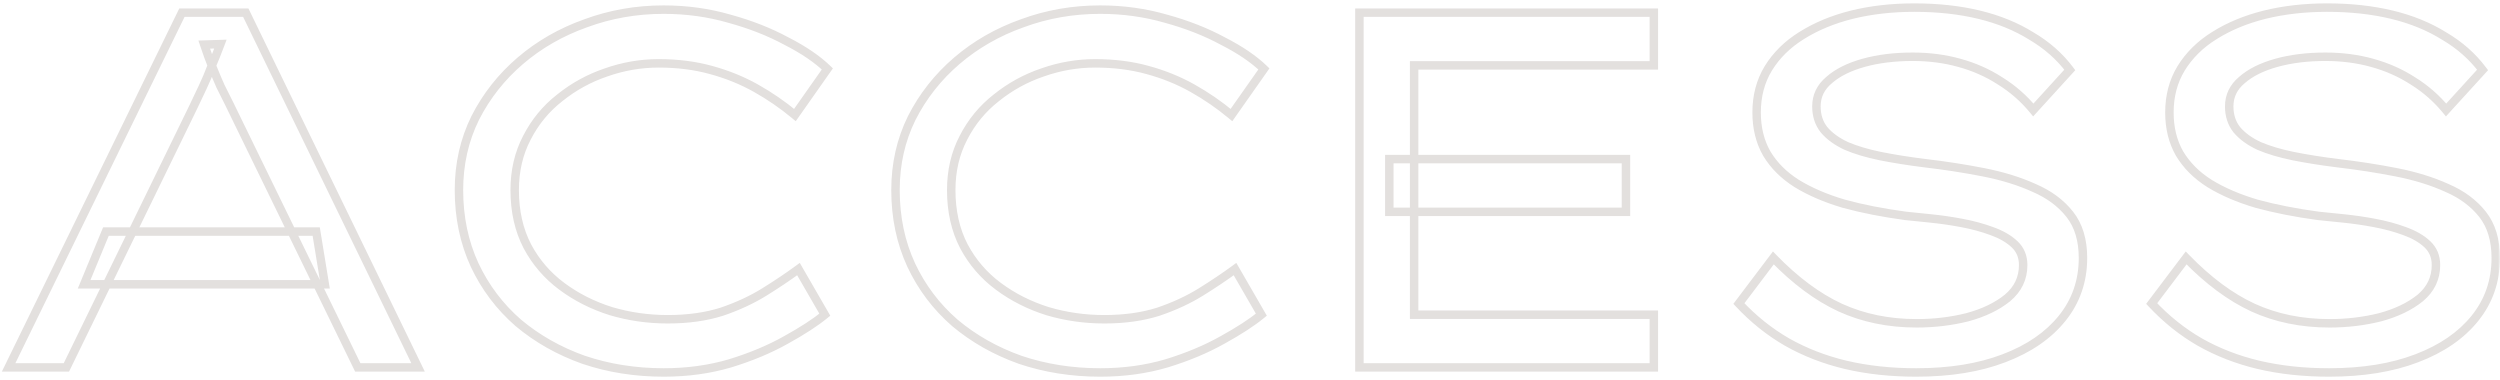 <svg width="592" height="90" viewBox="0 0 592 90" fill="none" xmlns="http://www.w3.org/2000/svg">
<g opacity="0.2">
<mask id="path-1-outside-1_3304_2883" maskUnits="userSpaceOnUse" x="0" y="0" width="592" height="90" fill="black">
<rect fill="white" width="592" height="90"/>
<path d="M2.04 87L43.08 3L58.2 3L99 87L84.72 87L56.52 29.16C55.8 27.64 55.08 26.16 54.36 24.72C53.64 23.28 52.92 21.84 52.2 20.4C51.56 18.96 50.92 17.44 50.28 15.84C49.64 14.24 49 12.48 48.36 10.56L52.2 10.44C51.48 12.36 50.76 14.16 50.04 15.84C49.4 17.52 48.72 19.12 48 20.64C47.28 22.16 46.56 23.68 45.84 25.2C45.12 26.64 44.4 28.12 43.68 29.64L15.72 87L2.04 87ZM19.92 67.32L25.08 54.84L74.88 54.84L76.92 67.32L19.92 67.32ZM157.159 88.2C150.439 88.2 144.119 87.2 138.199 85.2C132.359 83.12 127.199 80.2 122.719 76.44C118.319 72.6 114.879 68.04 112.399 62.76C109.919 57.4 108.679 51.48 108.679 45C108.679 38.84 109.959 33.16 112.519 27.96C115.159 22.76 118.719 18.24 123.199 14.4C127.679 10.56 132.839 7.6 138.679 5.52C144.519 3.36 150.679 2.28 157.159 2.28C162.599 2.28 167.799 3 172.759 4.44C177.719 5.8 182.199 7.56 186.199 9.72C190.279 11.8 193.519 14 195.919 16.32L188.239 27.24C185.359 24.84 182.279 22.72 178.999 20.88C175.719 19.04 172.159 17.6 168.319 16.56C164.559 15.52 160.439 15 155.959 15C151.719 15 147.559 15.72 143.479 17.16C139.479 18.52 135.839 20.52 132.559 23.16C129.279 25.72 126.679 28.88 124.759 32.64C122.839 36.32 121.879 40.44 121.879 45C121.879 50.04 122.879 54.48 124.879 58.32C126.879 62.08 129.599 65.24 133.039 67.8C136.479 70.36 140.359 72.32 144.679 73.68C148.999 74.96 153.479 75.6 158.119 75.6C162.919 75.6 167.199 75 170.959 73.8C174.719 72.52 178.079 70.96 181.039 69.12C183.999 67.28 186.679 65.48 189.079 63.72L195.319 74.52C193.079 76.36 189.999 78.36 186.079 80.52C182.239 82.68 177.839 84.52 172.879 86.04C167.999 87.48 162.759 88.2 157.159 88.2ZM260.532 88.2C253.812 88.2 247.492 87.2 241.572 85.2C235.732 83.12 230.572 80.2 226.092 76.44C221.692 72.6 218.252 68.04 215.772 62.76C213.292 57.4 212.052 51.48 212.052 45C212.052 38.84 213.332 33.16 215.892 27.96C218.532 22.76 222.092 18.24 226.572 14.4C231.052 10.56 236.212 7.6 242.052 5.52C247.892 3.36 254.052 2.28 260.532 2.28C265.972 2.28 271.172 3 276.132 4.44C281.092 5.8 285.572 7.56 289.572 9.72C293.652 11.8 296.892 14 299.292 16.32L291.612 27.24C288.732 24.84 285.652 22.72 282.372 20.88C279.092 19.04 275.532 17.6 271.692 16.56C267.932 15.52 263.812 15 259.332 15C255.092 15 250.932 15.72 246.852 17.16C242.852 18.52 239.212 20.52 235.932 23.16C232.652 25.72 230.052 28.88 228.132 32.64C226.212 36.32 225.252 40.44 225.252 45C225.252 50.04 226.252 54.48 228.252 58.32C230.252 62.08 232.972 65.24 236.412 67.8C239.852 70.36 243.732 72.32 248.052 73.68C252.372 74.96 256.852 75.6 261.492 75.6C266.292 75.6 270.572 75 274.332 73.8C278.092 72.52 281.452 70.96 284.412 69.12C287.372 67.28 290.052 65.48 292.452 63.72L298.692 74.52C296.452 76.36 293.372 78.36 289.452 80.52C285.612 82.68 281.212 84.52 276.252 86.04C271.372 87.48 266.132 88.2 260.532 88.2ZM321.906 87L321.906 3L391.626 3V15.48L334.866 15.48L334.866 74.52L391.626 74.52L391.626 87L321.906 87ZM328.986 50.16V37.68L385.026 37.68V50.16L328.986 50.16ZM453.768 88.2C447.768 88.2 442.208 87.6 437.088 86.4C432.048 85.2 427.408 83.4 423.168 81C419.008 78.6 415.208 75.56 411.768 71.88L419.928 61.08C425.128 66.44 430.408 70.36 435.768 72.84C441.208 75.32 447.248 76.56 453.888 76.56C458.048 76.56 462.048 76.08 465.888 75.12C469.728 74.08 472.888 72.56 475.368 70.56C477.848 68.48 479.088 65.88 479.088 62.76C479.088 60.76 478.408 59.12 477.048 57.84C475.688 56.56 473.888 55.52 471.648 54.72C469.488 53.92 467.128 53.28 464.568 52.8C462.008 52.32 459.528 51.96 457.128 51.72C454.808 51.48 452.848 51.28 451.248 51.12C445.888 50.4 441.008 49.44 436.608 48.24C432.288 46.96 428.568 45.36 425.448 43.44C422.408 41.52 420.048 39.16 418.368 36.36C416.768 33.56 415.968 30.32 415.968 26.64C415.968 22.72 416.888 19.24 418.728 16.2C420.648 13.08 423.288 10.48 426.648 8.4C430.088 6.24 434.048 4.6 438.528 3.48C443.088 2.36 448.008 1.8 453.288 1.8C458.888 1.8 464.008 2.36 468.648 3.48C473.288 4.6 477.408 6.28 481.008 8.52C484.688 10.68 487.728 13.36 490.128 16.56L481.488 26.04C479.248 23.32 476.648 21.04 473.688 19.2C470.728 17.28 467.488 15.84 463.968 14.88C460.528 13.92 456.848 13.44 452.928 13.44C448.608 13.44 444.728 13.92 441.288 14.88C437.848 15.84 435.128 17.2 433.128 18.96C431.128 20.64 430.128 22.72 430.128 25.2C430.128 27.36 430.728 29.2 431.928 30.72C433.208 32.24 434.968 33.52 437.208 34.56C439.448 35.52 442.128 36.32 445.248 36.96C448.448 37.6 451.968 38.16 455.808 38.64C460.608 39.2 465.248 39.92 469.728 40.8C474.208 41.68 478.208 42.92 481.728 44.52C485.248 46.04 488.048 48.12 490.128 50.76C492.208 53.4 493.248 56.84 493.248 61.08C493.248 66.52 491.608 71.28 488.328 75.36C485.048 79.44 480.448 82.6 474.528 84.84C468.688 87.08 461.768 88.2 453.768 88.2ZM551.516 88.2C545.516 88.2 539.956 87.6 534.836 86.4C529.796 85.2 525.156 83.4 520.916 81C516.756 78.6 512.956 75.56 509.516 71.88L517.676 61.08C522.876 66.44 528.156 70.36 533.516 72.84C538.956 75.32 544.996 76.56 551.636 76.56C555.796 76.56 559.796 76.08 563.636 75.12C567.476 74.08 570.636 72.56 573.116 70.56C575.596 68.48 576.836 65.88 576.836 62.76C576.836 60.76 576.156 59.12 574.796 57.84C573.436 56.56 571.636 55.52 569.396 54.72C567.236 53.92 564.876 53.28 562.316 52.8C559.756 52.32 557.276 51.96 554.876 51.72C552.556 51.48 550.596 51.28 548.996 51.12C543.636 50.4 538.756 49.44 534.356 48.24C530.036 46.96 526.316 45.36 523.196 43.44C520.156 41.52 517.796 39.16 516.116 36.36C514.516 33.56 513.716 30.32 513.716 26.64C513.716 22.72 514.636 19.24 516.476 16.2C518.396 13.08 521.036 10.48 524.396 8.4C527.836 6.24 531.796 4.6 536.276 3.48C540.836 2.36 545.756 1.8 551.036 1.8C556.636 1.8 561.756 2.36 566.396 3.48C571.036 4.6 575.156 6.28 578.756 8.52C582.436 10.68 585.476 13.36 587.876 16.56L579.236 26.04C576.996 23.32 574.396 21.04 571.436 19.2C568.476 17.28 565.236 15.84 561.716 14.88C558.276 13.92 554.596 13.44 550.676 13.44C546.356 13.44 542.476 13.92 539.036 14.88C535.596 15.84 532.876 17.2 530.876 18.96C528.876 20.64 527.876 22.72 527.876 25.2C527.876 27.36 528.476 29.2 529.676 30.72C530.956 32.24 532.716 33.52 534.956 34.56C537.196 35.52 539.876 36.32 542.996 36.96C546.196 37.6 549.716 38.16 553.556 38.64C558.356 39.2 562.996 39.92 567.476 40.8C571.956 41.68 575.956 42.92 579.476 44.52C582.996 46.04 585.796 48.12 587.876 50.76C589.956 53.4 590.996 56.84 590.996 61.08C590.996 66.52 589.356 71.28 586.076 75.36C582.796 79.44 578.196 82.6 572.276 84.84C566.436 87.08 559.516 88.2 551.516 88.2Z"/>
</mask>
<path d="M2.04 87L1.141 86.561L0.438 88H2.04L2.04 87ZM43.08 3V2L42.456 2L42.181 2.561L43.08 3ZM58.2 3L59.099 2.563L58.826 2L58.2 2V3ZM99 87V88H100.597L99.9 86.563L99 87ZM84.72 87L83.821 87.438L84.095 88H84.72V87ZM56.52 29.16L55.616 29.588L55.621 29.598L56.52 29.16ZM54.36 24.72L53.466 25.167V25.167L54.36 24.72ZM52.2 20.4L51.286 20.806L51.295 20.827L51.306 20.847L52.2 20.4ZM50.28 15.84L49.352 16.211L50.28 15.84ZM48.36 10.56L48.329 9.56L46.987 9.602L47.411 10.876L48.36 10.56ZM52.2 10.44L53.136 10.791L53.66 9.394L52.169 9.44L52.2 10.44ZM50.04 15.84L49.121 15.446L49.113 15.465L49.105 15.484L50.04 15.84ZM45.84 25.2L46.734 25.647L46.739 25.638L46.744 25.628L45.84 25.2ZM43.68 29.64L44.579 30.078L44.584 30.068L43.68 29.64ZM15.72 87V88H16.345L16.619 87.438L15.72 87ZM19.92 67.32L18.996 66.938L18.424 68.32H19.92L19.92 67.32ZM25.08 54.84L25.08 53.84H24.411L24.156 54.458L25.08 54.84ZM74.88 54.84L75.867 54.679L75.73 53.84H74.88V54.84ZM76.92 67.32V68.32L78.097 68.32L77.907 67.159L76.92 67.32ZM2.938 87.439L43.978 3.439L42.181 2.561L1.141 86.561L2.938 87.439ZM43.08 4L58.2 4V2L43.08 2V4ZM57.3 3.437L98.1 87.437L99.9 86.563L59.099 2.563L57.3 3.437ZM99 86L84.72 86V88L99 88V86ZM85.619 86.562L57.419 28.722L55.621 29.598L83.821 87.438L85.619 86.562ZM57.424 28.732C56.701 27.206 55.978 25.719 55.254 24.273L53.466 25.167C54.182 26.601 54.899 28.074 55.616 29.588L57.424 28.732ZM55.254 24.273C54.534 22.833 53.814 21.393 53.094 19.953L51.306 20.847C52.026 22.287 52.746 23.727 53.466 25.167L55.254 24.273ZM53.114 19.994C52.479 18.566 51.844 17.058 51.209 15.469L49.352 16.211C49.996 17.822 50.641 19.354 51.286 20.806L53.114 19.994ZM51.209 15.469C50.577 13.89 49.944 12.148 49.309 10.244L47.411 10.876C48.056 12.812 48.703 14.59 49.352 16.211L51.209 15.469ZM48.391 11.559L52.231 11.44L52.169 9.44L48.329 9.56L48.391 11.559ZM51.264 10.089C50.548 11.996 49.834 13.782 49.121 15.446L50.959 16.234C51.686 14.538 52.412 12.724 53.136 10.791L51.264 10.089ZM49.105 15.484C48.474 17.141 47.804 18.717 47.096 20.212L48.904 21.068C49.636 19.523 50.326 17.899 50.974 16.196L49.105 15.484ZM47.096 20.212C47.095 20.215 47.093 20.218 47.092 20.221C47.091 20.224 47.089 20.227 47.088 20.23C47.086 20.233 47.085 20.236 47.084 20.239C47.082 20.242 47.081 20.245 47.079 20.247C47.078 20.25 47.077 20.253 47.075 20.256C47.074 20.259 47.072 20.262 47.071 20.265C47.069 20.268 47.068 20.271 47.067 20.274C47.065 20.277 47.064 20.28 47.062 20.283C47.061 20.286 47.06 20.289 47.058 20.292C47.057 20.295 47.056 20.298 47.054 20.301C47.053 20.304 47.051 20.307 47.05 20.31C47.048 20.313 47.047 20.316 47.046 20.319C47.044 20.322 47.043 20.325 47.041 20.328C47.04 20.331 47.039 20.334 47.037 20.337C47.036 20.34 47.034 20.343 47.033 20.346C47.032 20.349 47.03 20.351 47.029 20.354C47.027 20.357 47.026 20.36 47.025 20.363C47.023 20.366 47.022 20.369 47.02 20.372C47.019 20.375 47.017 20.378 47.016 20.381C47.015 20.384 47.013 20.387 47.012 20.39C47.011 20.393 47.009 20.396 47.008 20.399C47.006 20.402 47.005 20.405 47.004 20.408C47.002 20.411 47.001 20.414 46.999 20.417C46.998 20.42 46.996 20.423 46.995 20.426C46.994 20.429 46.992 20.432 46.991 20.435C46.989 20.438 46.988 20.441 46.987 20.444C46.985 20.446 46.984 20.449 46.982 20.452C46.981 20.455 46.98 20.458 46.978 20.461C46.977 20.464 46.975 20.467 46.974 20.47C46.972 20.473 46.971 20.476 46.97 20.479C46.968 20.482 46.967 20.485 46.965 20.488C46.964 20.491 46.963 20.494 46.961 20.497C46.96 20.5 46.959 20.503 46.957 20.506C46.956 20.509 46.954 20.512 46.953 20.515C46.951 20.518 46.95 20.521 46.949 20.524C46.947 20.527 46.946 20.53 46.944 20.532C46.943 20.535 46.942 20.538 46.94 20.541C46.939 20.544 46.937 20.547 46.936 20.55C46.934 20.553 46.933 20.556 46.932 20.559C46.93 20.562 46.929 20.565 46.928 20.568C46.926 20.571 46.925 20.574 46.923 20.577C46.922 20.58 46.92 20.583 46.919 20.586C46.918 20.589 46.916 20.592 46.915 20.595C46.913 20.598 46.912 20.601 46.911 20.604C46.909 20.607 46.908 20.61 46.906 20.613C46.905 20.616 46.904 20.619 46.902 20.622C46.901 20.625 46.899 20.628 46.898 20.631C46.897 20.634 46.895 20.636 46.894 20.639C46.892 20.642 46.891 20.645 46.889 20.648C46.888 20.651 46.887 20.654 46.885 20.657C46.884 20.66 46.883 20.663 46.881 20.666C46.88 20.669 46.878 20.672 46.877 20.675C46.876 20.678 46.874 20.681 46.873 20.684C46.871 20.687 46.87 20.69 46.868 20.693C46.867 20.696 46.866 20.699 46.864 20.702C46.863 20.705 46.861 20.708 46.86 20.711C46.859 20.714 46.857 20.717 46.856 20.72C46.854 20.723 46.853 20.726 46.852 20.729C46.85 20.731 46.849 20.734 46.847 20.737C46.846 20.74 46.844 20.743 46.843 20.746C46.842 20.749 46.84 20.752 46.839 20.755C46.837 20.758 46.836 20.761 46.835 20.764C46.833 20.767 46.832 20.77 46.831 20.773C46.829 20.776 46.828 20.779 46.826 20.782C46.825 20.785 46.824 20.788 46.822 20.791C46.821 20.794 46.819 20.797 46.818 20.8C46.816 20.803 46.815 20.806 46.814 20.809C46.812 20.812 46.811 20.815 46.809 20.817C46.808 20.82 46.807 20.823 46.805 20.826C46.804 20.829 46.802 20.832 46.801 20.835C46.8 20.838 46.798 20.841 46.797 20.844C46.795 20.847 46.794 20.85 46.792 20.853C46.791 20.856 46.79 20.859 46.788 20.862C46.787 20.865 46.785 20.868 46.784 20.871C46.783 20.874 46.781 20.877 46.78 20.88C46.779 20.883 46.777 20.886 46.776 20.889C46.774 20.892 46.773 20.895 46.771 20.898C46.77 20.901 46.769 20.904 46.767 20.907C46.766 20.91 46.764 20.913 46.763 20.916C46.762 20.919 46.76 20.921 46.759 20.924C46.757 20.927 46.756 20.93 46.755 20.933C46.753 20.936 46.752 20.939 46.75 20.942C46.749 20.945 46.748 20.948 46.746 20.951C46.745 20.954 46.743 20.957 46.742 20.96C46.74 20.963 46.739 20.966 46.738 20.969C46.736 20.972 46.735 20.975 46.733 20.978C46.732 20.981 46.731 20.984 46.729 20.987C46.728 20.99 46.726 20.993 46.725 20.996C46.724 20.999 46.722 21.002 46.721 21.005C46.719 21.008 46.718 21.011 46.717 21.014C46.715 21.016 46.714 21.019 46.712 21.022C46.711 21.025 46.709 21.028 46.708 21.031C46.707 21.034 46.705 21.037 46.704 21.04C46.703 21.043 46.701 21.046 46.7 21.049C46.698 21.052 46.697 21.055 46.696 21.058C46.694 21.061 46.693 21.064 46.691 21.067C46.69 21.07 46.688 21.073 46.687 21.076C46.686 21.079 46.684 21.082 46.683 21.085C46.681 21.088 46.68 21.091 46.679 21.094C46.677 21.097 46.676 21.1 46.674 21.102C46.673 21.105 46.672 21.108 46.67 21.111C46.669 21.114 46.667 21.117 46.666 21.12C46.664 21.123 46.663 21.126 46.662 21.129C46.66 21.132 46.659 21.135 46.657 21.138C46.656 21.141 46.655 21.144 46.653 21.147C46.652 21.15 46.651 21.153 46.649 21.156C46.648 21.159 46.646 21.162 46.645 21.165C46.644 21.168 46.642 21.171 46.641 21.174C46.639 21.177 46.638 21.18 46.636 21.183C46.635 21.186 46.634 21.189 46.632 21.192C46.631 21.195 46.629 21.198 46.628 21.201C46.627 21.203 46.625 21.206 46.624 21.209C46.622 21.212 46.621 21.215 46.62 21.218C46.618 21.221 46.617 21.224 46.615 21.227C46.614 21.23 46.612 21.233 46.611 21.236C46.61 21.239 46.608 21.242 46.607 21.245C46.605 21.248 46.604 21.251 46.603 21.254C46.601 21.257 46.6 21.26 46.599 21.263C46.597 21.266 46.596 21.269 46.594 21.272C46.593 21.275 46.591 21.278 46.59 21.281C46.589 21.284 46.587 21.287 46.586 21.29C46.584 21.293 46.583 21.296 46.582 21.299C46.58 21.301 46.579 21.304 46.577 21.307C46.576 21.31 46.575 21.313 46.573 21.316C46.572 21.319 46.57 21.322 46.569 21.325C46.568 21.328 46.566 21.331 46.565 21.334C46.563 21.337 46.562 21.34 46.56 21.343C46.559 21.346 46.558 21.349 46.556 21.352C46.555 21.355 46.553 21.358 46.552 21.361C46.551 21.364 46.549 21.367 46.548 21.37C46.546 21.373 46.545 21.376 46.544 21.379C46.542 21.382 46.541 21.385 46.539 21.387C46.538 21.39 46.537 21.393 46.535 21.396C46.534 21.399 46.532 21.402 46.531 21.405C46.529 21.408 46.528 21.411 46.527 21.414C46.525 21.417 46.524 21.42 46.523 21.423C46.521 21.426 46.52 21.429 46.518 21.432C46.517 21.435 46.516 21.438 46.514 21.441C46.513 21.444 46.511 21.447 46.51 21.45C46.508 21.453 46.507 21.456 46.506 21.459C46.504 21.462 46.503 21.465 46.501 21.468C46.5 21.471 46.499 21.474 46.497 21.477C46.496 21.48 46.494 21.483 46.493 21.485C46.492 21.488 46.49 21.491 46.489 21.494C46.487 21.497 46.486 21.5 46.484 21.503C46.483 21.506 46.482 21.509 46.48 21.512C46.479 21.515 46.477 21.518 46.476 21.521C46.475 21.524 46.473 21.527 46.472 21.53C46.471 21.533 46.469 21.536 46.468 21.539C46.466 21.542 46.465 21.545 46.464 21.548C46.462 21.551 46.461 21.554 46.459 21.557C46.458 21.56 46.456 21.563 46.455 21.566C46.454 21.569 46.452 21.572 46.451 21.575C46.449 21.578 46.448 21.581 46.447 21.584C46.445 21.586 46.444 21.589 46.442 21.592C46.441 21.595 46.44 21.598 46.438 21.601C46.437 21.604 46.435 21.607 46.434 21.61C46.432 21.613 46.431 21.616 46.43 21.619C46.428 21.622 46.427 21.625 46.425 21.628C46.424 21.631 46.423 21.634 46.421 21.637C46.42 21.64 46.419 21.643 46.417 21.646C46.416 21.649 46.414 21.652 46.413 21.655C46.411 21.658 46.41 21.661 46.409 21.664C46.407 21.667 46.406 21.67 46.404 21.672C46.403 21.675 46.402 21.678 46.4 21.681C46.399 21.684 46.397 21.687 46.396 21.69C46.395 21.693 46.393 21.696 46.392 21.699C46.39 21.702 46.389 21.705 46.388 21.708C46.386 21.711 46.385 21.714 46.383 21.717C46.382 21.72 46.38 21.723 46.379 21.726C46.378 21.729 46.376 21.732 46.375 21.735C46.373 21.738 46.372 21.741 46.371 21.744C46.369 21.747 46.368 21.75 46.366 21.753C46.365 21.756 46.364 21.759 46.362 21.762C46.361 21.765 46.359 21.767 46.358 21.77C46.357 21.773 46.355 21.776 46.354 21.779C46.352 21.782 46.351 21.785 46.349 21.788C46.348 21.791 46.347 21.794 46.345 21.797C46.344 21.8 46.343 21.803 46.341 21.806C46.34 21.809 46.338 21.812 46.337 21.815C46.336 21.818 46.334 21.821 46.333 21.824C46.331 21.827 46.33 21.83 46.328 21.833C46.327 21.836 46.326 21.839 46.324 21.842C46.323 21.845 46.321 21.848 46.32 21.851C46.319 21.854 46.317 21.857 46.316 21.86C46.314 21.863 46.313 21.866 46.312 21.869C46.31 21.871 46.309 21.874 46.307 21.877C46.306 21.88 46.304 21.883 46.303 21.886C46.302 21.889 46.3 21.892 46.299 21.895C46.297 21.898 46.296 21.901 46.295 21.904C46.293 21.907 46.292 21.91 46.291 21.913C46.289 21.916 46.288 21.919 46.286 21.922C46.285 21.925 46.283 21.928 46.282 21.931C46.281 21.934 46.279 21.937 46.278 21.94C46.276 21.943 46.275 21.946 46.274 21.949C46.272 21.952 46.271 21.955 46.269 21.957C46.268 21.96 46.267 21.963 46.265 21.966C46.264 21.969 46.262 21.972 46.261 21.975C46.26 21.978 46.258 21.981 46.257 21.984C46.255 21.987 46.254 21.99 46.252 21.993C46.251 21.996 46.25 21.999 46.248 22.002C46.247 22.005 46.245 22.008 46.244 22.011C46.243 22.014 46.241 22.017 46.24 22.02C46.239 22.023 46.237 22.026 46.236 22.029C46.234 22.032 46.233 22.035 46.231 22.038C46.23 22.041 46.229 22.044 46.227 22.047C46.226 22.05 46.224 22.052 46.223 22.055C46.222 22.058 46.22 22.061 46.219 22.064C46.217 22.067 46.216 22.07 46.215 22.073C46.213 22.076 46.212 22.079 46.21 22.082C46.209 22.085 46.208 22.088 46.206 22.091C46.205 22.094 46.203 22.097 46.202 22.1C46.2 22.103 46.199 22.106 46.198 22.109C46.196 22.112 46.195 22.115 46.194 22.118C46.192 22.121 46.191 22.124 46.189 22.127C46.188 22.13 46.186 22.133 46.185 22.136C46.184 22.139 46.182 22.142 46.181 22.145C46.179 22.148 46.178 22.151 46.177 22.154C46.175 22.156 46.174 22.159 46.172 22.162C46.171 22.165 46.169 22.168 46.168 22.171C46.167 22.174 46.165 22.177 46.164 22.18C46.163 22.183 46.161 22.186 46.16 22.189C46.158 22.192 46.157 22.195 46.156 22.198C46.154 22.201 46.153 22.204 46.151 22.207C46.15 22.21 46.148 22.213 46.147 22.216C46.146 22.219 46.144 22.222 46.143 22.225C46.141 22.228 46.14 22.231 46.139 22.234C46.137 22.237 46.136 22.24 46.134 22.242C46.133 22.245 46.132 22.248 46.13 22.251C46.129 22.254 46.127 22.257 46.126 22.26C46.124 22.263 46.123 22.266 46.122 22.269C46.12 22.272 46.119 22.275 46.117 22.278C46.116 22.281 46.115 22.284 46.113 22.287C46.112 22.29 46.111 22.293 46.109 22.296C46.108 22.299 46.106 22.302 46.105 22.305C46.103 22.308 46.102 22.311 46.101 22.314C46.099 22.317 46.098 22.32 46.096 22.323C46.095 22.326 46.094 22.329 46.092 22.332C46.091 22.335 46.089 22.337 46.088 22.34C46.087 22.343 46.085 22.346 46.084 22.349C46.082 22.352 46.081 22.355 46.08 22.358C46.078 22.361 46.077 22.364 46.075 22.367C46.074 22.37 46.072 22.373 46.071 22.376C46.07 22.379 46.068 22.382 46.067 22.385C46.066 22.388 46.064 22.391 46.063 22.394C46.061 22.397 46.06 22.4 46.059 22.403C46.057 22.406 46.056 22.409 46.054 22.412C46.053 22.415 46.051 22.418 46.05 22.421C46.049 22.424 46.047 22.427 46.046 22.43C46.044 22.433 46.043 22.436 46.042 22.439C46.04 22.441 46.039 22.444 46.037 22.447C46.036 22.45 46.035 22.453 46.033 22.456C46.032 22.459 46.03 22.462 46.029 22.465C46.028 22.468 46.026 22.471 46.025 22.474C46.023 22.477 46.022 22.48 46.02 22.483C46.019 22.486 46.018 22.489 46.016 22.492C46.015 22.495 46.014 22.498 46.012 22.501C46.011 22.504 46.009 22.507 46.008 22.51C46.006 22.513 46.005 22.516 46.004 22.519C46.002 22.522 46.001 22.525 45.999 22.527C45.998 22.53 45.997 22.534 45.995 22.536C45.994 22.539 45.992 22.542 45.991 22.545C45.989 22.548 45.988 22.551 45.987 22.554C45.985 22.557 45.984 22.56 45.983 22.563C45.981 22.566 45.98 22.569 45.978 22.572C45.977 22.575 45.975 22.578 45.974 22.581C45.973 22.584 45.971 22.587 45.97 22.59C45.968 22.593 45.967 22.596 45.966 22.599C45.964 22.602 45.963 22.605 45.961 22.608C45.96 22.611 45.959 22.614 45.957 22.617C45.956 22.62 45.954 22.622 45.953 22.625C45.952 22.628 45.95 22.631 45.949 22.634C45.947 22.637 45.946 22.64 45.944 22.643C45.943 22.646 45.942 22.649 45.94 22.652C45.939 22.655 45.938 22.658 45.936 22.661C45.935 22.664 45.933 22.667 45.932 22.67C45.931 22.673 45.929 22.676 45.928 22.679C45.926 22.682 45.925 22.685 45.923 22.688C45.922 22.691 45.921 22.694 45.919 22.697C45.918 22.7 45.916 22.703 45.915 22.706C45.914 22.709 45.912 22.712 45.911 22.715C45.909 22.718 45.908 22.721 45.907 22.724C45.905 22.726 45.904 22.729 45.902 22.732C45.901 22.735 45.9 22.738 45.898 22.741C45.897 22.744 45.895 22.747 45.894 22.75C45.892 22.753 45.891 22.756 45.89 22.759C45.888 22.762 45.887 22.765 45.886 22.768C45.884 22.771 45.883 22.774 45.881 22.777C45.88 22.78 45.879 22.783 45.877 22.786C45.876 22.789 45.874 22.792 45.873 22.795C45.871 22.798 45.87 22.801 45.869 22.804C45.867 22.807 45.866 22.81 45.864 22.812C45.863 22.816 45.862 22.819 45.86 22.821C45.859 22.824 45.857 22.827 45.856 22.83C45.855 22.833 45.853 22.836 45.852 22.839C45.85 22.842 45.849 22.845 45.847 22.848C45.846 22.851 45.845 22.854 45.843 22.857C45.842 22.86 45.84 22.863 45.839 22.866C45.838 22.869 45.836 22.872 45.835 22.875C45.834 22.878 45.832 22.881 45.831 22.884C45.829 22.887 45.828 22.89 45.826 22.893C45.825 22.896 45.824 22.899 45.822 22.902C45.821 22.905 45.819 22.907 45.818 22.91C45.817 22.913 45.815 22.916 45.814 22.919C45.812 22.922 45.811 22.925 45.809 22.928C45.808 22.931 45.807 22.934 45.805 22.937C45.804 22.94 45.803 22.943 45.801 22.946C45.8 22.949 45.798 22.952 45.797 22.955C45.795 22.958 45.794 22.961 45.793 22.964C45.791 22.967 45.79 22.97 45.788 22.973C45.787 22.976 45.786 22.979 45.784 22.982C45.783 22.985 45.781 22.988 45.78 22.991C45.779 22.994 45.777 22.997 45.776 23C45.774 23.003 45.773 23.006 45.772 23.009C45.77 23.011 45.769 23.014 45.767 23.017C45.766 23.02 45.764 23.023 45.763 23.026C45.762 23.029 45.76 23.032 45.759 23.035C45.758 23.038 45.756 23.041 45.755 23.044C45.753 23.047 45.752 23.05 45.751 23.053C45.749 23.056 45.748 23.059 45.746 23.062C45.745 23.065 45.743 23.068 45.742 23.071C45.741 23.074 45.739 23.077 45.738 23.08C45.736 23.083 45.735 23.086 45.734 23.089C45.732 23.092 45.731 23.095 45.729 23.098C45.728 23.101 45.727 23.104 45.725 23.106C45.724 23.109 45.722 23.112 45.721 23.115C45.719 23.118 45.718 23.121 45.717 23.124C45.715 23.127 45.714 23.13 45.712 23.133C45.711 23.136 45.71 23.139 45.708 23.142C45.707 23.145 45.706 23.148 45.704 23.151C45.703 23.154 45.701 23.157 45.7 23.16C45.699 23.163 45.697 23.166 45.696 23.169C45.694 23.172 45.693 23.175 45.691 23.178C45.69 23.181 45.689 23.184 45.687 23.187C45.686 23.19 45.684 23.192 45.683 23.195C45.682 23.198 45.68 23.201 45.679 23.204C45.677 23.207 45.676 23.21 45.675 23.213C45.673 23.216 45.672 23.219 45.67 23.222C45.669 23.225 45.667 23.228 45.666 23.231C45.665 23.234 45.663 23.237 45.662 23.24C45.66 23.243 45.659 23.246 45.658 23.249C45.656 23.252 45.655 23.255 45.654 23.258C45.652 23.261 45.651 23.264 45.649 23.267C45.648 23.27 45.646 23.273 45.645 23.276C45.644 23.279 45.642 23.282 45.641 23.285C45.639 23.288 45.638 23.291 45.637 23.294C45.635 23.296 45.634 23.299 45.632 23.302C45.631 23.305 45.63 23.308 45.628 23.311C45.627 23.314 45.625 23.317 45.624 23.32C45.623 23.323 45.621 23.326 45.62 23.329C45.618 23.332 45.617 23.335 45.615 23.338C45.614 23.341 45.613 23.344 45.611 23.347C45.61 23.35 45.608 23.353 45.607 23.356C45.606 23.359 45.604 23.362 45.603 23.365C45.601 23.368 45.6 23.371 45.599 23.374C45.597 23.377 45.596 23.38 45.594 23.383C45.593 23.386 45.592 23.389 45.59 23.391C45.589 23.394 45.587 23.397 45.586 23.4C45.584 23.403 45.583 23.406 45.582 23.409C45.58 23.412 45.579 23.415 45.578 23.418C45.576 23.421 45.575 23.424 45.573 23.427C45.572 23.43 45.571 23.433 45.569 23.436C45.568 23.439 45.566 23.442 45.565 23.445C45.563 23.448 45.562 23.451 45.561 23.454C45.559 23.457 45.558 23.46 45.556 23.463C45.555 23.466 45.554 23.469 45.552 23.472C45.551 23.475 45.549 23.477 45.548 23.48C45.547 23.483 45.545 23.486 45.544 23.489C45.542 23.492 45.541 23.495 45.539 23.498C45.538 23.501 45.537 23.504 45.535 23.507C45.534 23.51 45.532 23.513 45.531 23.516C45.53 23.519 45.528 23.522 45.527 23.525C45.526 23.528 45.524 23.531 45.523 23.534C45.521 23.537 45.52 23.54 45.519 23.543C45.517 23.546 45.516 23.549 45.514 23.552C45.513 23.555 45.511 23.558 45.51 23.561C45.509 23.564 45.507 23.567 45.506 23.57C45.504 23.573 45.503 23.576 45.502 23.578C45.5 23.581 45.499 23.584 45.497 23.587C45.496 23.59 45.495 23.593 45.493 23.596C45.492 23.599 45.49 23.602 45.489 23.605C45.487 23.608 45.486 23.611 45.485 23.614C45.483 23.617 45.482 23.62 45.48 23.623C45.479 23.626 45.478 23.629 45.476 23.632C45.475 23.635 45.474 23.638 45.472 23.641C45.471 23.644 45.469 23.647 45.468 23.65C45.466 23.653 45.465 23.656 45.464 23.659C45.462 23.662 45.461 23.665 45.459 23.668C45.458 23.671 45.457 23.674 45.455 23.676C45.454 23.679 45.452 23.682 45.451 23.685C45.45 23.688 45.448 23.691 45.447 23.694C45.445 23.697 45.444 23.7 45.443 23.703C45.441 23.706 45.44 23.709 45.438 23.712C45.437 23.715 45.435 23.718 45.434 23.721C45.433 23.724 45.431 23.727 45.43 23.73C45.428 23.733 45.427 23.736 45.426 23.739C45.424 23.742 45.423 23.745 45.421 23.748C45.42 23.751 45.419 23.754 45.417 23.757C45.416 23.76 45.414 23.762 45.413 23.765C45.412 23.768 45.41 23.771 45.409 23.774C45.407 23.777 45.406 23.78 45.404 23.783C45.403 23.786 45.402 23.789 45.4 23.792C45.399 23.795 45.398 23.798 45.396 23.801C45.395 23.804 45.393 23.807 45.392 23.81C45.391 23.813 45.389 23.816 45.388 23.819C45.386 23.822 45.385 23.825 45.383 23.828C45.382 23.831 45.381 23.834 45.379 23.837C45.378 23.84 45.376 23.843 45.375 23.846C45.374 23.849 45.372 23.852 45.371 23.855C45.369 23.858 45.368 23.86 45.367 23.863C45.365 23.866 45.364 23.869 45.362 23.872C45.361 23.875 45.359 23.878 45.358 23.881C45.357 23.884 45.355 23.887 45.354 23.89C45.352 23.893 45.351 23.896 45.35 23.899C45.348 23.902 45.347 23.905 45.346 23.908C45.344 23.911 45.343 23.914 45.341 23.917C45.34 23.92 45.339 23.923 45.337 23.926C45.336 23.929 45.334 23.932 45.333 23.935C45.331 23.938 45.33 23.941 45.329 23.944C45.327 23.947 45.326 23.95 45.324 23.953C45.323 23.956 45.322 23.959 45.32 23.961C45.319 23.964 45.317 23.967 45.316 23.97C45.315 23.973 45.313 23.976 45.312 23.979C45.31 23.982 45.309 23.985 45.307 23.988C45.306 23.991 45.305 23.994 45.303 23.997C45.302 24 45.3 24.003 45.299 24.006C45.298 24.009 45.296 24.012 45.295 24.015C45.294 24.018 45.292 24.021 45.291 24.024C45.289 24.027 45.288 24.03 45.286 24.033C45.285 24.036 45.284 24.039 45.282 24.042C45.281 24.045 45.279 24.047 45.278 24.05C45.277 24.053 45.275 24.056 45.274 24.059C45.272 24.062 45.271 24.065 45.27 24.068C45.268 24.071 45.267 24.074 45.265 24.077C45.264 24.08 45.263 24.083 45.261 24.086C45.26 24.089 45.258 24.092 45.257 24.095C45.255 24.098 45.254 24.101 45.253 24.104C45.251 24.107 45.25 24.11 45.248 24.113C45.247 24.116 45.246 24.119 45.244 24.122C45.243 24.125 45.241 24.128 45.24 24.131C45.239 24.134 45.237 24.137 45.236 24.14C45.234 24.142 45.233 24.145 45.232 24.148C45.23 24.151 45.229 24.154 45.227 24.157C45.226 24.16 45.224 24.163 45.223 24.166C45.222 24.169 45.22 24.172 45.219 24.175C45.218 24.178 45.216 24.181 45.215 24.184C45.213 24.187 45.212 24.19 45.211 24.193C45.209 24.196 45.208 24.199 45.206 24.202C45.205 24.205 45.203 24.208 45.202 24.211C45.201 24.214 45.199 24.217 45.198 24.22C45.196 24.223 45.195 24.226 45.194 24.229C45.192 24.232 45.191 24.235 45.189 24.238C45.188 24.241 45.187 24.244 45.185 24.246C45.184 24.249 45.182 24.252 45.181 24.255C45.179 24.258 45.178 24.261 45.177 24.264C45.175 24.267 45.174 24.27 45.172 24.273C45.171 24.276 45.17 24.279 45.168 24.282C45.167 24.285 45.166 24.288 45.164 24.291C45.163 24.294 45.161 24.297 45.16 24.3C45.158 24.303 45.157 24.306 45.156 24.309C45.154 24.312 45.153 24.315 45.151 24.318C45.15 24.321 45.149 24.324 45.147 24.327C45.146 24.33 45.144 24.332 45.143 24.335C45.142 24.338 45.14 24.341 45.139 24.344C45.137 24.347 45.136 24.35 45.135 24.353C45.133 24.356 45.132 24.359 45.13 24.362C45.129 24.365 45.127 24.368 45.126 24.371C45.125 24.374 45.123 24.377 45.122 24.38C45.12 24.383 45.119 24.386 45.118 24.389C45.116 24.392 45.115 24.395 45.114 24.398C45.112 24.401 45.111 24.404 45.109 24.407C45.108 24.41 45.106 24.413 45.105 24.416C45.104 24.419 45.102 24.422 45.101 24.425C45.099 24.427 45.098 24.43 45.097 24.433C45.095 24.436 45.094 24.439 45.092 24.442C45.091 24.445 45.09 24.448 45.088 24.451C45.087 24.454 45.085 24.457 45.084 24.46C45.083 24.463 45.081 24.466 45.08 24.469C45.078 24.472 45.077 24.475 45.075 24.478C45.074 24.481 45.073 24.484 45.071 24.487C45.07 24.49 45.069 24.493 45.067 24.496C45.066 24.499 45.064 24.502 45.063 24.505C45.061 24.508 45.06 24.511 45.059 24.514C45.057 24.517 45.056 24.52 45.054 24.523C45.053 24.526 45.052 24.529 45.05 24.531C45.049 24.534 45.047 24.537 45.046 24.54C45.044 24.543 45.043 24.546 45.042 24.549C45.04 24.552 45.039 24.555 45.038 24.558C45.036 24.561 45.035 24.564 45.033 24.567C45.032 24.57 45.031 24.573 45.029 24.576C45.028 24.579 45.026 24.582 45.025 24.585C45.023 24.588 45.022 24.591 45.021 24.594C45.019 24.597 45.018 24.6 45.016 24.603C45.015 24.606 45.014 24.609 45.012 24.612C45.011 24.615 45.009 24.617 45.008 24.62C45.007 24.623 45.005 24.626 45.004 24.629C45.002 24.632 45.001 24.635 44.999 24.638C44.998 24.641 44.997 24.644 44.995 24.647C44.994 24.65 44.992 24.653 44.991 24.656C44.99 24.659 44.988 24.662 44.987 24.665C44.986 24.668 44.984 24.671 44.983 24.674C44.981 24.677 44.98 24.68 44.978 24.683C44.977 24.686 44.976 24.689 44.974 24.692C44.973 24.695 44.971 24.698 44.97 24.701C44.969 24.704 44.967 24.707 44.966 24.71C44.964 24.712 44.963 24.715 44.962 24.718C44.96 24.721 44.959 24.724 44.957 24.727C44.956 24.73 44.955 24.733 44.953 24.736C44.952 24.739 44.95 24.742 44.949 24.745C44.947 24.748 44.946 24.751 44.945 24.754C44.943 24.757 44.942 24.76 44.941 24.763C44.939 24.766 44.938 24.769 44.936 24.772L46.744 25.628C46.745 25.625 46.747 25.622 46.748 25.619C46.749 25.616 46.751 25.613 46.752 25.61C46.754 25.607 46.755 25.604 46.756 25.601C46.758 25.598 46.759 25.595 46.761 25.593C46.762 25.59 46.763 25.587 46.765 25.584C46.766 25.581 46.768 25.578 46.769 25.575C46.77 25.572 46.772 25.569 46.773 25.566C46.775 25.563 46.776 25.56 46.778 25.557C46.779 25.554 46.78 25.551 46.782 25.548C46.783 25.545 46.785 25.542 46.786 25.539C46.787 25.536 46.789 25.533 46.79 25.53C46.792 25.527 46.793 25.524 46.794 25.521C46.796 25.518 46.797 25.515 46.799 25.512C46.8 25.509 46.801 25.506 46.803 25.503C46.804 25.5 46.806 25.497 46.807 25.494C46.808 25.491 46.81 25.489 46.811 25.486C46.813 25.483 46.814 25.48 46.816 25.477C46.817 25.474 46.818 25.471 46.82 25.468C46.821 25.465 46.822 25.462 46.824 25.459C46.825 25.456 46.827 25.453 46.828 25.45C46.83 25.447 46.831 25.444 46.832 25.441C46.834 25.438 46.835 25.435 46.837 25.432C46.838 25.429 46.839 25.426 46.841 25.423C46.842 25.42 46.844 25.417 46.845 25.414C46.846 25.411 46.848 25.408 46.849 25.405C46.851 25.402 46.852 25.399 46.853 25.396C46.855 25.394 46.856 25.391 46.858 25.388C46.859 25.385 46.861 25.382 46.862 25.379C46.863 25.376 46.865 25.373 46.866 25.37C46.867 25.367 46.869 25.364 46.87 25.361C46.872 25.358 46.873 25.355 46.874 25.352C46.876 25.349 46.877 25.346 46.879 25.343C46.88 25.34 46.882 25.337 46.883 25.334C46.884 25.331 46.886 25.328 46.887 25.325C46.889 25.322 46.89 25.319 46.891 25.316C46.893 25.313 46.894 25.31 46.896 25.308C46.897 25.305 46.898 25.302 46.9 25.299C46.901 25.296 46.903 25.293 46.904 25.29C46.906 25.287 46.907 25.284 46.908 25.281C46.91 25.278 46.911 25.275 46.913 25.272C46.914 25.269 46.915 25.266 46.917 25.263C46.918 25.26 46.919 25.257 46.921 25.254C46.922 25.251 46.924 25.248 46.925 25.245C46.927 25.242 46.928 25.239 46.929 25.236C46.931 25.233 46.932 25.23 46.934 25.227C46.935 25.224 46.936 25.221 46.938 25.218C46.939 25.215 46.941 25.212 46.942 25.209C46.943 25.206 46.945 25.204 46.946 25.201C46.948 25.198 46.949 25.195 46.95 25.192C46.952 25.189 46.953 25.186 46.955 25.183C46.956 25.18 46.958 25.177 46.959 25.174C46.96 25.171 46.962 25.168 46.963 25.165C46.965 25.162 46.966 25.159 46.967 25.156C46.969 25.153 46.97 25.15 46.972 25.147C46.973 25.144 46.974 25.141 46.976 25.138C46.977 25.135 46.979 25.132 46.98 25.129C46.981 25.126 46.983 25.123 46.984 25.12C46.986 25.117 46.987 25.114 46.988 25.111C46.99 25.109 46.991 25.106 46.993 25.103C46.994 25.1 46.995 25.097 46.997 25.094C46.998 25.091 47 25.088 47.001 25.085C47.002 25.082 47.004 25.079 47.005 25.076C47.007 25.073 47.008 25.07 47.01 25.067C47.011 25.064 47.012 25.061 47.014 25.058C47.015 25.055 47.017 25.052 47.018 25.049C47.019 25.046 47.021 25.043 47.022 25.04C47.024 25.037 47.025 25.034 47.026 25.031C47.028 25.028 47.029 25.025 47.031 25.023C47.032 25.02 47.033 25.017 47.035 25.014C47.036 25.011 47.038 25.008 47.039 25.005C47.041 25.002 47.042 24.999 47.043 24.996C47.045 24.993 47.046 24.99 47.047 24.987C47.049 24.984 47.05 24.981 47.052 24.978C47.053 24.975 47.054 24.972 47.056 24.969C47.057 24.966 47.059 24.963 47.06 24.96C47.062 24.957 47.063 24.954 47.064 24.951C47.066 24.948 47.067 24.945 47.069 24.942C47.07 24.939 47.071 24.936 47.073 24.933C47.074 24.93 47.076 24.927 47.077 24.924C47.078 24.922 47.08 24.919 47.081 24.916C47.083 24.913 47.084 24.91 47.086 24.907C47.087 24.904 47.088 24.901 47.09 24.898C47.091 24.895 47.093 24.892 47.094 24.889C47.095 24.886 47.097 24.883 47.098 24.88C47.099 24.877 47.101 24.874 47.102 24.871C47.104 24.868 47.105 24.865 47.107 24.862C47.108 24.859 47.109 24.856 47.111 24.853C47.112 24.85 47.114 24.847 47.115 24.844C47.116 24.841 47.118 24.838 47.119 24.835C47.121 24.832 47.122 24.829 47.123 24.826C47.125 24.823 47.126 24.821 47.128 24.818C47.129 24.815 47.13 24.812 47.132 24.809C47.133 24.806 47.135 24.803 47.136 24.8C47.138 24.797 47.139 24.794 47.14 24.791C47.142 24.788 47.143 24.785 47.145 24.782C47.146 24.779 47.147 24.776 47.149 24.773C47.15 24.77 47.152 24.767 47.153 24.764C47.154 24.761 47.156 24.758 47.157 24.755C47.159 24.752 47.16 24.749 47.161 24.746C47.163 24.743 47.164 24.74 47.166 24.738C47.167 24.735 47.168 24.732 47.17 24.729C47.171 24.726 47.173 24.723 47.174 24.72C47.175 24.717 47.177 24.714 47.178 24.711C47.18 24.708 47.181 24.705 47.182 24.702C47.184 24.699 47.185 24.696 47.187 24.693C47.188 24.69 47.19 24.687 47.191 24.684C47.192 24.681 47.194 24.678 47.195 24.675C47.197 24.672 47.198 24.669 47.199 24.666C47.201 24.663 47.202 24.66 47.204 24.657C47.205 24.654 47.206 24.651 47.208 24.648C47.209 24.645 47.211 24.642 47.212 24.64C47.213 24.637 47.215 24.634 47.216 24.631C47.218 24.628 47.219 24.625 47.221 24.622C47.222 24.619 47.223 24.616 47.225 24.613C47.226 24.61 47.227 24.607 47.229 24.604C47.23 24.601 47.232 24.598 47.233 24.595C47.234 24.592 47.236 24.589 47.237 24.586C47.239 24.583 47.24 24.58 47.242 24.577C47.243 24.574 47.244 24.571 47.246 24.568C47.247 24.565 47.249 24.562 47.25 24.559C47.251 24.556 47.253 24.553 47.254 24.55C47.256 24.547 47.257 24.544 47.258 24.541C47.26 24.538 47.261 24.536 47.263 24.533C47.264 24.53 47.266 24.527 47.267 24.524C47.268 24.521 47.27 24.518 47.271 24.515C47.273 24.512 47.274 24.509 47.275 24.506C47.277 24.503 47.278 24.5 47.279 24.497C47.281 24.494 47.282 24.491 47.284 24.488C47.285 24.485 47.287 24.482 47.288 24.479C47.289 24.476 47.291 24.473 47.292 24.47C47.294 24.467 47.295 24.464 47.296 24.461C47.298 24.458 47.299 24.455 47.301 24.453C47.302 24.45 47.303 24.447 47.305 24.444C47.306 24.441 47.308 24.438 47.309 24.435C47.31 24.432 47.312 24.429 47.313 24.426C47.315 24.423 47.316 24.42 47.318 24.417C47.319 24.414 47.32 24.411 47.322 24.408C47.323 24.405 47.325 24.402 47.326 24.399C47.327 24.396 47.329 24.393 47.33 24.39C47.332 24.387 47.333 24.384 47.334 24.381C47.336 24.378 47.337 24.375 47.339 24.372C47.34 24.369 47.341 24.366 47.343 24.363C47.344 24.36 47.346 24.358 47.347 24.355C47.348 24.352 47.35 24.349 47.351 24.346C47.353 24.343 47.354 24.34 47.355 24.337C47.357 24.334 47.358 24.331 47.36 24.328C47.361 24.325 47.362 24.322 47.364 24.319C47.365 24.316 47.367 24.313 47.368 24.31C47.37 24.307 47.371 24.304 47.372 24.301C47.374 24.298 47.375 24.295 47.377 24.292C47.378 24.289 47.379 24.286 47.381 24.283C47.382 24.28 47.384 24.277 47.385 24.274C47.386 24.271 47.388 24.268 47.389 24.265C47.391 24.262 47.392 24.259 47.393 24.256C47.395 24.253 47.396 24.251 47.398 24.248C47.399 24.245 47.401 24.242 47.402 24.239C47.403 24.236 47.405 24.233 47.406 24.23C47.407 24.227 47.409 24.224 47.41 24.221C47.412 24.218 47.413 24.215 47.414 24.212C47.416 24.209 47.417 24.206 47.419 24.203C47.42 24.2 47.422 24.197 47.423 24.194C47.424 24.191 47.426 24.188 47.427 24.185C47.429 24.182 47.43 24.179 47.431 24.176C47.433 24.173 47.434 24.17 47.436 24.168C47.437 24.165 47.438 24.162 47.44 24.159C47.441 24.156 47.443 24.153 47.444 24.15C47.446 24.147 47.447 24.144 47.448 24.141C47.45 24.138 47.451 24.135 47.453 24.132C47.454 24.129 47.455 24.126 47.457 24.123C47.458 24.12 47.459 24.117 47.461 24.114C47.462 24.111 47.464 24.108 47.465 24.105C47.467 24.102 47.468 24.099 47.469 24.096C47.471 24.093 47.472 24.09 47.474 24.087C47.475 24.084 47.476 24.081 47.478 24.078C47.479 24.075 47.481 24.073 47.482 24.07C47.483 24.067 47.485 24.064 47.486 24.061C47.488 24.058 47.489 24.055 47.49 24.052C47.492 24.049 47.493 24.046 47.495 24.043C47.496 24.04 47.498 24.037 47.499 24.034C47.5 24.031 47.502 24.028 47.503 24.025C47.505 24.022 47.506 24.019 47.507 24.016C47.509 24.013 47.51 24.01 47.512 24.007C47.513 24.004 47.514 24.001 47.516 23.998C47.517 23.995 47.519 23.992 47.52 23.989C47.521 23.986 47.523 23.983 47.524 23.98C47.526 23.977 47.527 23.974 47.528 23.971C47.53 23.968 47.531 23.966 47.533 23.963C47.534 23.96 47.535 23.957 47.537 23.954C47.538 23.951 47.54 23.948 47.541 23.945C47.542 23.942 47.544 23.939 47.545 23.936C47.547 23.933 47.548 23.93 47.55 23.927C47.551 23.924 47.552 23.921 47.554 23.918C47.555 23.915 47.557 23.912 47.558 23.909C47.559 23.906 47.561 23.903 47.562 23.9C47.564 23.897 47.565 23.894 47.566 23.891C47.568 23.888 47.569 23.885 47.571 23.883C47.572 23.88 47.573 23.877 47.575 23.874C47.576 23.871 47.578 23.868 47.579 23.865C47.581 23.862 47.582 23.859 47.583 23.856C47.585 23.853 47.586 23.85 47.587 23.847C47.589 23.844 47.59 23.841 47.592 23.838C47.593 23.835 47.594 23.832 47.596 23.829C47.597 23.826 47.599 23.823 47.6 23.82C47.602 23.817 47.603 23.814 47.604 23.811C47.606 23.808 47.607 23.805 47.609 23.802C47.61 23.799 47.611 23.796 47.613 23.793C47.614 23.79 47.616 23.788 47.617 23.785C47.618 23.782 47.62 23.779 47.621 23.776C47.623 23.773 47.624 23.77 47.626 23.767C47.627 23.764 47.628 23.761 47.63 23.758C47.631 23.755 47.633 23.752 47.634 23.749C47.635 23.746 47.637 23.743 47.638 23.74C47.639 23.737 47.641 23.734 47.642 23.731C47.644 23.728 47.645 23.725 47.647 23.722C47.648 23.719 47.649 23.716 47.651 23.713C47.652 23.71 47.654 23.707 47.655 23.704C47.656 23.701 47.658 23.698 47.659 23.695C47.661 23.692 47.662 23.689 47.663 23.686C47.665 23.683 47.666 23.681 47.668 23.678C47.669 23.675 47.67 23.672 47.672 23.669C47.673 23.666 47.675 23.663 47.676 23.66C47.678 23.657 47.679 23.654 47.68 23.651C47.682 23.648 47.683 23.645 47.684 23.642C47.686 23.639 47.687 23.636 47.689 23.633C47.69 23.63 47.692 23.627 47.693 23.624C47.694 23.621 47.696 23.618 47.697 23.615C47.699 23.612 47.7 23.609 47.701 23.606C47.703 23.603 47.704 23.6 47.706 23.598C47.707 23.595 47.708 23.591 47.71 23.589C47.711 23.586 47.713 23.583 47.714 23.58C47.715 23.577 47.717 23.574 47.718 23.571C47.72 23.568 47.721 23.565 47.722 23.562C47.724 23.559 47.725 23.556 47.727 23.553C47.728 23.55 47.73 23.547 47.731 23.544C47.732 23.541 47.734 23.538 47.735 23.535C47.737 23.532 47.738 23.529 47.739 23.526C47.741 23.523 47.742 23.52 47.744 23.517C47.745 23.514 47.746 23.511 47.748 23.508C47.749 23.505 47.751 23.503 47.752 23.5C47.753 23.497 47.755 23.494 47.756 23.491C47.758 23.488 47.759 23.485 47.761 23.482C47.762 23.479 47.763 23.476 47.765 23.473C47.766 23.47 47.767 23.467 47.769 23.464C47.77 23.461 47.772 23.458 47.773 23.455C47.775 23.452 47.776 23.449 47.777 23.446C47.779 23.443 47.78 23.44 47.782 23.437C47.783 23.434 47.784 23.431 47.786 23.428C47.787 23.425 47.789 23.422 47.79 23.419C47.791 23.416 47.793 23.413 47.794 23.41C47.796 23.407 47.797 23.404 47.798 23.401C47.8 23.399 47.801 23.396 47.803 23.393C47.804 23.39 47.806 23.387 47.807 23.384C47.808 23.381 47.81 23.378 47.811 23.375C47.812 23.372 47.814 23.369 47.815 23.366C47.817 23.363 47.818 23.36 47.819 23.357C47.821 23.354 47.822 23.351 47.824 23.348C47.825 23.345 47.827 23.342 47.828 23.339C47.829 23.336 47.831 23.333 47.832 23.33C47.834 23.327 47.835 23.324 47.836 23.321C47.838 23.318 47.839 23.315 47.841 23.312C47.842 23.309 47.843 23.306 47.845 23.304C47.846 23.301 47.848 23.298 47.849 23.295C47.85 23.292 47.852 23.289 47.853 23.286C47.855 23.283 47.856 23.28 47.858 23.277C47.859 23.274 47.86 23.271 47.862 23.268C47.863 23.265 47.864 23.262 47.866 23.259C47.867 23.256 47.869 23.253 47.87 23.25C47.872 23.247 47.873 23.244 47.874 23.241C47.876 23.238 47.877 23.235 47.879 23.232C47.88 23.229 47.881 23.226 47.883 23.223C47.884 23.22 47.886 23.218 47.887 23.215C47.888 23.212 47.89 23.209 47.891 23.206C47.893 23.203 47.894 23.2 47.895 23.197C47.897 23.194 47.898 23.191 47.9 23.188C47.901 23.185 47.903 23.182 47.904 23.179C47.905 23.176 47.907 23.173 47.908 23.17C47.91 23.167 47.911 23.164 47.912 23.161C47.914 23.158 47.915 23.155 47.917 23.152C47.918 23.149 47.919 23.146 47.921 23.143C47.922 23.14 47.924 23.137 47.925 23.134C47.926 23.131 47.928 23.128 47.929 23.125C47.931 23.122 47.932 23.119 47.933 23.116C47.935 23.114 47.936 23.111 47.938 23.108C47.939 23.105 47.941 23.102 47.942 23.099C47.943 23.096 47.945 23.093 47.946 23.09C47.947 23.087 47.949 23.084 47.95 23.081C47.952 23.078 47.953 23.075 47.955 23.072C47.956 23.069 47.957 23.066 47.959 23.063C47.96 23.06 47.962 23.057 47.963 23.054C47.964 23.051 47.966 23.048 47.967 23.045C47.969 23.042 47.97 23.039 47.971 23.036C47.973 23.033 47.974 23.03 47.976 23.027C47.977 23.024 47.978 23.021 47.98 23.019C47.981 23.016 47.983 23.013 47.984 23.01C47.986 23.007 47.987 23.004 47.988 23.001C47.99 22.998 47.991 22.995 47.992 22.992C47.994 22.989 47.995 22.986 47.997 22.983C47.998 22.98 47.999 22.977 48.001 22.974C48.002 22.971 48.004 22.968 48.005 22.965C48.007 22.962 48.008 22.959 48.009 22.956C48.011 22.953 48.012 22.95 48.014 22.947C48.015 22.944 48.016 22.941 48.018 22.938C48.019 22.935 48.021 22.933 48.022 22.93C48.023 22.927 48.025 22.924 48.026 22.921C48.028 22.918 48.029 22.915 48.031 22.912C48.032 22.909 48.033 22.906 48.035 22.903C48.036 22.9 48.038 22.897 48.039 22.894C48.04 22.891 48.042 22.888 48.043 22.885C48.044 22.882 48.046 22.879 48.047 22.876C48.049 22.873 48.05 22.87 48.052 22.867C48.053 22.864 48.054 22.861 48.056 22.858C48.057 22.855 48.059 22.852 48.06 22.849C48.061 22.846 48.063 22.843 48.064 22.84C48.066 22.837 48.067 22.834 48.068 22.831C48.07 22.829 48.071 22.826 48.073 22.823C48.074 22.82 48.075 22.817 48.077 22.814C48.078 22.811 48.08 22.808 48.081 22.805C48.083 22.802 48.084 22.799 48.085 22.796C48.087 22.793 48.088 22.79 48.09 22.787C48.091 22.784 48.092 22.781 48.094 22.778C48.095 22.775 48.097 22.772 48.098 22.769C48.099 22.766 48.101 22.763 48.102 22.76C48.104 22.757 48.105 22.754 48.106 22.751C48.108 22.748 48.109 22.745 48.111 22.742C48.112 22.739 48.113 22.736 48.115 22.734C48.116 22.731 48.118 22.728 48.119 22.725C48.12 22.722 48.122 22.719 48.123 22.716C48.125 22.713 48.126 22.71 48.127 22.707C48.129 22.704 48.13 22.701 48.132 22.698C48.133 22.695 48.135 22.692 48.136 22.689C48.137 22.686 48.139 22.683 48.14 22.68C48.142 22.677 48.143 22.674 48.144 22.671C48.146 22.668 48.147 22.665 48.149 22.662C48.15 22.659 48.151 22.656 48.153 22.653C48.154 22.65 48.156 22.648 48.157 22.645C48.158 22.642 48.16 22.639 48.161 22.636C48.163 22.633 48.164 22.63 48.166 22.627C48.167 22.624 48.168 22.621 48.17 22.618C48.171 22.615 48.172 22.612 48.174 22.609C48.175 22.606 48.177 22.603 48.178 22.6C48.179 22.597 48.181 22.594 48.182 22.591C48.184 22.588 48.185 22.585 48.187 22.582C48.188 22.579 48.189 22.576 48.191 22.573C48.192 22.57 48.194 22.567 48.195 22.564C48.196 22.561 48.198 22.558 48.199 22.555C48.201 22.552 48.202 22.549 48.203 22.547C48.205 22.544 48.206 22.541 48.208 22.538C48.209 22.535 48.211 22.532 48.212 22.529C48.213 22.526 48.215 22.523 48.216 22.52C48.218 22.517 48.219 22.514 48.22 22.511C48.222 22.508 48.223 22.505 48.224 22.502C48.226 22.499 48.227 22.496 48.229 22.493C48.23 22.49 48.232 22.487 48.233 22.484C48.234 22.481 48.236 22.478 48.237 22.475C48.239 22.472 48.24 22.469 48.241 22.466C48.243 22.463 48.244 22.46 48.246 22.457C48.247 22.454 48.248 22.451 48.25 22.449C48.251 22.446 48.253 22.443 48.254 22.44C48.255 22.437 48.257 22.434 48.258 22.431C48.26 22.428 48.261 22.425 48.263 22.422C48.264 22.419 48.265 22.416 48.267 22.413C48.268 22.41 48.27 22.407 48.271 22.404C48.272 22.401 48.274 22.398 48.275 22.395C48.277 22.392 48.278 22.389 48.279 22.386C48.281 22.383 48.282 22.38 48.284 22.377C48.285 22.374 48.286 22.371 48.288 22.368C48.289 22.365 48.291 22.363 48.292 22.36C48.293 22.357 48.295 22.354 48.296 22.351C48.298 22.348 48.299 22.345 48.3 22.342C48.302 22.339 48.303 22.336 48.305 22.333C48.306 22.33 48.307 22.327 48.309 22.324C48.31 22.321 48.312 22.318 48.313 22.315C48.315 22.312 48.316 22.309 48.317 22.306C48.319 22.303 48.32 22.3 48.322 22.297C48.323 22.294 48.324 22.291 48.326 22.288C48.327 22.285 48.329 22.282 48.33 22.279C48.331 22.276 48.333 22.273 48.334 22.27C48.336 22.267 48.337 22.265 48.338 22.262C48.34 22.259 48.341 22.256 48.343 22.253C48.344 22.25 48.346 22.247 48.347 22.244C48.348 22.241 48.35 22.238 48.351 22.235C48.352 22.232 48.354 22.229 48.355 22.226C48.357 22.223 48.358 22.22 48.359 22.217C48.361 22.214 48.362 22.211 48.364 22.208C48.365 22.205 48.367 22.202 48.368 22.199C48.369 22.196 48.371 22.193 48.372 22.19C48.374 22.187 48.375 22.184 48.376 22.181C48.378 22.178 48.379 22.175 48.381 22.172C48.382 22.169 48.383 22.166 48.385 22.164C48.386 22.161 48.388 22.158 48.389 22.155C48.391 22.152 48.392 22.149 48.393 22.146C48.395 22.143 48.396 22.14 48.398 22.137C48.399 22.134 48.4 22.131 48.402 22.128C48.403 22.125 48.404 22.122 48.406 22.119C48.407 22.116 48.409 22.113 48.41 22.11C48.412 22.107 48.413 22.104 48.414 22.101C48.416 22.098 48.417 22.095 48.419 22.092C48.42 22.089 48.421 22.086 48.423 22.083C48.424 22.08 48.426 22.078 48.427 22.075C48.428 22.072 48.43 22.069 48.431 22.066C48.433 22.063 48.434 22.06 48.435 22.057C48.437 22.054 48.438 22.051 48.44 22.048C48.441 22.045 48.443 22.042 48.444 22.039C48.445 22.036 48.447 22.033 48.448 22.03C48.45 22.027 48.451 22.024 48.452 22.021C48.454 22.018 48.455 22.015 48.457 22.012C48.458 22.009 48.459 22.006 48.461 22.003C48.462 22 48.464 21.997 48.465 21.994C48.466 21.991 48.468 21.988 48.469 21.985C48.471 21.983 48.472 21.98 48.473 21.977C48.475 21.974 48.476 21.971 48.478 21.968C48.479 21.965 48.48 21.962 48.482 21.959C48.483 21.956 48.485 21.953 48.486 21.95C48.487 21.947 48.489 21.944 48.49 21.941C48.492 21.938 48.493 21.935 48.495 21.932C48.496 21.929 48.497 21.926 48.499 21.923C48.5 21.92 48.502 21.917 48.503 21.914C48.504 21.911 48.506 21.908 48.507 21.905C48.509 21.902 48.51 21.899 48.511 21.896C48.513 21.893 48.514 21.89 48.516 21.887C48.517 21.884 48.518 21.881 48.52 21.879C48.521 21.876 48.523 21.873 48.524 21.87C48.526 21.867 48.527 21.864 48.528 21.861C48.53 21.858 48.531 21.855 48.532 21.852C48.534 21.849 48.535 21.846 48.537 21.843C48.538 21.84 48.539 21.837 48.541 21.834C48.542 21.831 48.544 21.828 48.545 21.825C48.547 21.822 48.548 21.819 48.549 21.816C48.551 21.813 48.552 21.81 48.554 21.807C48.555 21.804 48.556 21.801 48.558 21.798C48.559 21.795 48.561 21.793 48.562 21.79C48.563 21.787 48.565 21.784 48.566 21.781C48.568 21.778 48.569 21.775 48.571 21.772C48.572 21.769 48.573 21.766 48.575 21.763C48.576 21.76 48.578 21.757 48.579 21.754C48.58 21.751 48.582 21.748 48.583 21.745C48.584 21.742 48.586 21.739 48.587 21.736C48.589 21.733 48.59 21.73 48.592 21.727C48.593 21.724 48.594 21.721 48.596 21.718C48.597 21.715 48.599 21.712 48.6 21.709C48.601 21.706 48.603 21.703 48.604 21.7C48.606 21.698 48.607 21.695 48.608 21.692C48.61 21.689 48.611 21.686 48.613 21.683C48.614 21.68 48.615 21.677 48.617 21.674C48.618 21.671 48.62 21.668 48.621 21.665C48.623 21.662 48.624 21.659 48.625 21.656C48.627 21.653 48.628 21.65 48.63 21.647C48.631 21.644 48.632 21.641 48.634 21.638C48.635 21.635 48.637 21.632 48.638 21.629C48.639 21.626 48.641 21.623 48.642 21.62C48.644 21.617 48.645 21.614 48.646 21.611C48.648 21.608 48.649 21.605 48.651 21.602C48.652 21.599 48.653 21.596 48.655 21.594C48.656 21.591 48.658 21.588 48.659 21.585C48.66 21.582 48.662 21.579 48.663 21.576C48.665 21.573 48.666 21.57 48.667 21.567C48.669 21.564 48.67 21.561 48.672 21.558C48.673 21.555 48.675 21.552 48.676 21.549C48.677 21.546 48.679 21.543 48.68 21.54C48.682 21.537 48.683 21.534 48.684 21.531C48.686 21.528 48.687 21.525 48.689 21.522C48.69 21.519 48.691 21.516 48.693 21.513C48.694 21.51 48.696 21.508 48.697 21.505C48.698 21.502 48.7 21.499 48.701 21.496C48.703 21.493 48.704 21.49 48.706 21.487C48.707 21.484 48.708 21.481 48.71 21.478C48.711 21.475 48.712 21.472 48.714 21.469C48.715 21.466 48.717 21.463 48.718 21.46C48.719 21.457 48.721 21.454 48.722 21.451C48.724 21.448 48.725 21.445 48.727 21.442C48.728 21.439 48.729 21.436 48.731 21.433C48.732 21.43 48.734 21.427 48.735 21.424C48.736 21.421 48.738 21.418 48.739 21.415C48.741 21.413 48.742 21.41 48.743 21.407C48.745 21.404 48.746 21.401 48.748 21.398C48.749 21.395 48.751 21.392 48.752 21.389C48.753 21.386 48.755 21.383 48.756 21.38C48.758 21.377 48.759 21.374 48.76 21.371C48.762 21.368 48.763 21.365 48.764 21.362C48.766 21.359 48.767 21.356 48.769 21.353C48.77 21.35 48.772 21.347 48.773 21.344C48.774 21.341 48.776 21.338 48.777 21.335C48.779 21.332 48.78 21.329 48.781 21.326C48.783 21.323 48.784 21.32 48.786 21.317C48.787 21.314 48.788 21.311 48.79 21.309C48.791 21.306 48.793 21.303 48.794 21.3C48.795 21.297 48.797 21.294 48.798 21.291C48.8 21.288 48.801 21.285 48.803 21.282C48.804 21.279 48.805 21.276 48.807 21.273C48.808 21.27 48.809 21.267 48.811 21.264C48.812 21.261 48.814 21.258 48.815 21.255C48.817 21.252 48.818 21.249 48.819 21.246C48.821 21.243 48.822 21.24 48.824 21.237C48.825 21.234 48.826 21.231 48.828 21.228C48.829 21.225 48.831 21.223 48.832 21.22C48.833 21.216 48.835 21.214 48.836 21.211C48.838 21.208 48.839 21.205 48.84 21.202C48.842 21.199 48.843 21.196 48.845 21.193C48.846 21.19 48.847 21.187 48.849 21.184C48.85 21.181 48.852 21.178 48.853 21.175C48.855 21.172 48.856 21.169 48.857 21.166C48.859 21.163 48.86 21.16 48.862 21.157C48.863 21.154 48.864 21.151 48.866 21.148C48.867 21.145 48.869 21.142 48.87 21.139C48.871 21.136 48.873 21.133 48.874 21.13C48.876 21.128 48.877 21.125 48.878 21.122C48.88 21.119 48.881 21.116 48.883 21.113C48.884 21.11 48.886 21.107 48.887 21.104C48.888 21.101 48.89 21.098 48.891 21.095C48.892 21.092 48.894 21.089 48.895 21.086C48.897 21.083 48.898 21.08 48.9 21.077C48.901 21.074 48.902 21.071 48.904 21.068L47.096 20.212ZM44.946 24.753C44.222 26.199 43.499 27.686 42.776 29.212L44.584 30.068C45.301 28.554 46.018 27.081 46.734 25.647L44.946 24.753ZM42.781 29.202L14.821 86.562L16.619 87.438L44.579 30.078L42.781 29.202ZM15.72 86L2.04 86L2.04 88L15.72 88L15.72 86ZM20.844 67.702L26.004 55.222L24.156 54.458L18.996 66.938L20.844 67.702ZM25.08 55.84L74.88 55.84V53.84L25.08 53.84L25.08 55.84ZM73.893 55.001L75.933 67.481L77.907 67.159L75.867 54.679L73.893 55.001ZM76.92 66.32L19.92 66.32L19.92 68.32L76.92 68.32V66.32ZM138.199 85.2L137.863 86.142L137.871 86.145L137.879 86.147L138.199 85.2ZM122.719 76.44L122.061 77.193L122.068 77.2L122.076 77.206L122.719 76.44ZM112.399 62.76L111.491 63.18L111.494 63.185L112.399 62.76ZM112.519 27.96L111.627 27.507L111.622 27.518L112.519 27.96ZM123.199 14.4L123.85 15.159L123.199 14.4ZM138.679 5.52L139.014 6.462L139.026 6.458L138.679 5.52ZM172.759 4.44L172.48 5.4L172.487 5.402L172.494 5.404L172.759 4.44ZM186.199 9.72L185.724 10.6L185.734 10.605L185.745 10.611L186.199 9.72ZM195.919 16.32L196.737 16.895L197.229 16.196L196.614 15.601L195.919 16.32ZM188.239 27.24L187.599 28.008L188.432 28.703L189.057 27.815L188.239 27.24ZM168.319 16.56L168.052 17.524L168.057 17.525L168.319 16.56ZM143.479 17.16L143.801 18.107L143.812 18.103L143.479 17.16ZM132.559 23.16L133.174 23.948L133.18 23.944L133.186 23.939L132.559 23.16ZM124.759 32.64L125.645 33.103L125.649 33.095L124.759 32.64ZM124.879 58.32L123.992 58.782L123.996 58.79L124.879 58.32ZM133.039 67.8L133.636 66.998L133.039 67.8ZM144.679 73.68L144.378 74.634L144.387 74.636L144.395 74.639L144.679 73.68ZM170.959 73.8L171.263 74.753L171.272 74.75L171.281 74.747L170.959 73.8ZM189.079 63.72L189.945 63.22L189.387 62.254L188.487 62.914L189.079 63.72ZM195.319 74.52L195.953 75.293L196.609 74.754L196.185 74.02L195.319 74.52ZM186.079 80.52L185.596 79.644L185.589 79.648L186.079 80.52ZM172.879 86.04L173.162 86.999L173.172 86.996L172.879 86.04ZM157.159 87.2C150.539 87.2 144.328 86.215 138.519 84.253L137.879 86.147C143.909 88.185 150.338 89.2 157.159 89.2V87.2ZM138.534 84.258C132.8 82.216 127.745 79.353 123.362 75.674L122.076 77.206C126.652 81.047 131.918 84.025 137.863 86.142L138.534 84.258ZM123.376 75.687C119.081 71.938 115.725 67.489 113.304 62.335L111.494 63.185C114.033 68.591 117.557 73.262 122.061 77.193L123.376 75.687ZM113.306 62.34C110.893 57.124 109.679 51.349 109.679 45L107.679 45C107.679 51.611 108.945 57.676 111.491 63.18L113.306 62.34ZM109.679 45C109.679 38.983 110.928 33.456 113.416 28.402L111.622 27.518C108.99 32.864 107.679 38.697 107.679 45L109.679 45ZM113.41 28.413C115.99 23.331 119.468 18.915 123.85 15.159L122.548 13.641C117.97 17.565 114.327 22.189 111.627 27.507L113.41 28.413ZM123.85 15.159C128.232 11.403 133.284 8.503 139.014 6.462L138.343 4.578C132.394 6.697 127.126 9.717 122.548 13.641L123.85 15.159ZM139.026 6.458C144.75 4.341 150.792 3.28 157.159 3.28V1.28C150.565 1.28 144.287 2.379 138.332 4.582L139.026 6.458ZM157.159 3.28C162.509 3.28 167.615 3.988 172.48 5.4L173.038 3.48C167.982 2.012 162.688 1.28 157.159 1.28V3.28ZM172.494 5.404C177.391 6.747 181.798 8.48 185.724 10.6L186.674 8.84C182.599 6.64 178.047 4.853 173.023 3.476L172.494 5.404ZM185.745 10.611C189.767 12.661 192.916 14.808 195.224 17.039L196.614 15.601C194.122 13.192 190.791 10.939 186.653 8.829L185.745 10.611ZM195.101 15.745L187.421 26.665L189.057 27.815L196.737 16.895L195.101 15.745ZM188.879 26.472C185.952 24.032 182.821 21.878 179.488 20.008L178.51 21.752C181.736 23.562 184.766 25.648 187.599 28.008L188.879 26.472ZM179.488 20.008C176.132 18.125 172.495 16.655 168.58 15.595L168.057 17.525C171.822 18.545 175.305 19.955 178.51 21.752L179.488 20.008ZM168.585 15.596C164.727 14.529 160.516 14 155.959 14V16C160.362 16 164.391 16.511 168.052 17.524L168.585 15.596ZM155.959 14C151.603 14 147.331 14.74 143.146 16.217L143.812 18.103C147.787 16.7 151.834 16 155.959 16V14ZM143.157 16.213C139.047 17.611 135.303 19.667 131.932 22.381L133.186 23.939C136.374 21.373 139.911 19.429 143.801 18.107L143.157 16.213ZM131.943 22.372C128.547 25.023 125.853 28.297 123.868 32.185L125.649 33.095C127.504 29.463 130.011 26.417 133.174 23.948L131.943 22.372ZM123.872 32.177C121.871 36.014 120.879 40.295 120.879 45L122.879 45C122.879 40.585 123.807 36.626 125.645 33.103L123.872 32.177ZM120.879 45C120.879 50.174 121.906 54.778 123.992 58.782L125.766 57.858C123.851 54.182 122.879 49.906 122.879 45L120.879 45ZM123.996 58.79C126.066 62.681 128.884 65.954 132.442 68.602L133.636 66.998C130.314 64.525 127.692 61.479 125.762 57.85L123.996 58.79ZM132.442 68.602C135.976 71.233 139.958 73.242 144.378 74.634L144.979 72.726C140.76 71.398 136.981 69.487 133.636 66.998L132.442 68.602ZM144.395 74.639C148.81 75.947 153.385 76.6 158.119 76.6V74.6C153.572 74.6 149.188 73.973 144.963 72.721L144.395 74.639ZM158.119 76.6C163 76.6 167.386 75.99 171.263 74.753L170.655 72.847C167.012 74.01 162.837 74.6 158.119 74.6V76.6ZM171.281 74.747C175.103 73.445 178.534 71.855 181.567 69.969L180.511 68.271C177.624 70.065 174.334 71.594 170.636 72.853L171.281 74.747ZM181.567 69.969C184.545 68.118 187.246 66.304 189.67 64.526L188.487 62.914C186.111 64.656 183.453 66.442 180.511 68.271L181.567 69.969ZM188.213 64.22L194.453 75.02L196.185 74.02L189.945 63.22L188.213 64.22ZM194.684 73.747C192.51 75.533 189.488 77.5 185.596 79.644L186.561 81.396C190.51 79.22 193.648 77.187 195.953 75.293L194.684 73.747ZM185.589 79.648C181.821 81.768 177.489 83.581 172.586 85.084L173.172 86.996C178.189 85.459 182.657 83.592 186.569 81.392L185.589 79.648ZM172.596 85.081C167.816 86.491 162.672 87.2 157.159 87.2V89.2C162.845 89.2 168.181 88.469 173.162 86.999L172.596 85.081ZM241.572 85.2L241.237 86.142L241.244 86.145L241.252 86.147L241.572 85.2ZM226.092 76.44L225.435 77.193L225.442 77.2L225.449 77.206L226.092 76.44ZM215.772 62.76L214.865 63.18L214.867 63.185L215.772 62.76ZM215.892 27.96L215 27.507L214.995 27.518L215.892 27.96ZM226.572 14.4L227.223 15.159L226.572 14.4ZM242.052 5.52L242.388 6.462L242.399 6.458L242.052 5.52ZM276.132 4.44L275.853 5.4L275.861 5.402L275.868 5.404L276.132 4.44ZM289.572 9.72L289.097 10.6L289.107 10.605L289.118 10.611L289.572 9.72ZM299.292 16.32L300.11 16.895L300.602 16.196L299.987 15.601L299.292 16.32ZM291.612 27.24L290.972 28.008L291.806 28.703L292.43 27.815L291.612 27.24ZM271.692 16.56L271.426 17.524L271.431 17.525L271.692 16.56ZM246.852 17.16L247.174 18.107L247.185 18.103L246.852 17.16ZM235.932 23.16L236.547 23.948L236.553 23.944L236.559 23.939L235.932 23.16ZM228.132 32.64L229.019 33.103L229.023 33.095L228.132 32.64ZM228.252 58.32L227.365 58.782L227.369 58.79L228.252 58.32ZM236.412 67.8L237.009 66.998L236.412 67.8ZM248.052 73.68L247.752 74.634L247.76 74.636L247.768 74.639L248.052 73.68ZM274.332 73.8L274.636 74.753L274.645 74.75L274.654 74.747L274.332 73.8ZM292.452 63.72L293.318 63.22L292.76 62.254L291.861 62.914L292.452 63.72ZM298.692 74.52L299.327 75.293L299.982 74.754L299.558 74.02L298.692 74.52ZM289.452 80.52L288.97 79.644L288.962 79.648L289.452 80.52ZM276.252 86.04L276.535 86.999L276.545 86.996L276.252 86.04ZM260.532 87.2C253.913 87.2 247.702 86.215 241.892 84.253L241.252 86.147C247.283 88.185 253.712 89.2 260.532 89.2V87.2ZM241.908 84.258C236.173 82.216 231.119 79.353 226.735 75.674L225.449 77.206C230.026 81.047 235.291 84.025 241.237 86.142L241.908 84.258ZM226.75 75.687C222.454 71.938 219.098 67.489 216.677 62.335L214.867 63.185C217.406 68.591 220.93 73.262 225.435 77.193L226.75 75.687ZM216.68 62.34C214.266 57.124 213.052 51.349 213.052 45L211.052 45C211.052 51.611 212.318 57.676 214.865 63.18L216.68 62.34ZM213.052 45C213.052 38.983 214.301 33.456 216.789 28.402L214.995 27.518C212.363 32.864 211.052 38.697 211.052 45L213.052 45ZM216.784 28.413C219.364 23.331 222.841 18.915 227.223 15.159L225.921 13.641C221.343 17.565 217.701 22.189 215.001 27.507L216.784 28.413ZM227.223 15.159C231.605 11.403 236.657 8.503 242.388 6.462L241.717 4.578C235.767 6.697 230.499 9.717 225.921 13.641L227.223 15.159ZM242.399 6.458C248.124 4.341 254.166 3.28 260.532 3.28V1.28C253.939 1.28 247.661 2.379 241.705 4.582L242.399 6.458ZM260.532 3.28C265.883 3.28 270.989 3.988 275.853 5.4L276.411 3.48C271.356 2.012 266.061 1.28 260.532 1.28V3.28ZM275.868 5.404C280.764 6.747 285.172 8.48 289.097 10.6L290.047 8.84C285.972 6.64 281.42 4.853 276.397 3.476L275.868 5.404ZM289.118 10.611C293.14 12.661 296.289 14.808 298.597 17.039L299.987 15.601C297.495 13.192 294.164 10.939 290.026 8.829L289.118 10.611ZM298.474 15.745L290.794 26.665L292.43 27.815L300.11 16.895L298.474 15.745ZM292.252 26.472C289.325 24.032 286.195 21.878 282.861 20.008L281.883 21.752C285.11 23.562 288.139 25.648 290.972 28.008L292.252 26.472ZM282.861 20.008C279.506 18.125 275.868 16.655 271.954 15.595L271.431 17.525C275.196 18.545 278.679 19.955 281.883 21.752L282.861 20.008ZM271.959 15.596C268.1 14.529 263.889 14 259.332 14V16C263.735 16 267.764 16.511 271.426 17.524L271.959 15.596ZM259.332 14C254.976 14 250.704 14.74 246.519 16.217L247.185 18.103C251.16 16.7 255.208 16 259.332 16V14ZM246.53 16.213C242.42 17.611 238.677 19.667 235.305 22.381L236.559 23.939C239.748 21.373 243.284 19.429 247.174 18.107L246.53 16.213ZM235.317 22.372C231.92 25.023 229.227 28.297 227.242 32.185L229.023 33.095C230.877 29.463 233.384 26.417 236.547 23.948L235.317 22.372ZM227.246 32.177C225.244 36.014 224.252 40.295 224.252 45L226.252 45C226.252 40.585 227.18 36.626 229.019 33.103L227.246 32.177ZM224.252 45C224.252 50.174 225.28 54.778 227.365 58.782L229.139 57.858C227.225 54.182 226.252 49.906 226.252 45L224.252 45ZM227.369 58.79C229.439 62.681 232.257 65.954 235.815 68.602L237.009 66.998C233.687 64.525 231.065 61.479 229.135 57.85L227.369 58.79ZM235.815 68.602C239.35 71.233 243.331 73.242 247.752 74.634L248.352 72.726C244.133 71.398 240.355 69.487 237.009 66.998L235.815 68.602ZM247.768 74.639C252.183 75.947 256.759 76.6 261.492 76.6V74.6C256.945 74.6 252.561 73.973 248.336 72.721L247.768 74.639ZM261.492 76.6C266.374 76.6 270.759 75.99 274.636 74.753L274.028 72.847C270.385 74.01 266.211 74.6 261.492 74.6V76.6ZM274.654 74.747C278.477 73.445 281.907 71.855 284.94 69.969L283.884 68.271C280.997 70.065 277.708 71.594 274.01 72.853L274.654 74.747ZM284.94 69.969C287.918 68.118 290.62 66.304 293.044 64.526L291.861 62.914C289.485 64.656 286.826 66.442 283.884 68.271L284.94 69.969ZM291.586 64.22L297.826 75.02L299.558 74.02L293.318 63.22L291.586 64.22ZM298.057 73.747C295.883 75.533 292.861 77.5 288.97 79.644L289.935 81.396C293.883 79.22 297.021 77.187 299.327 75.293L298.057 73.747ZM288.962 79.648C285.194 81.768 280.862 83.581 275.959 85.084L276.545 86.996C281.562 85.459 286.03 83.592 289.942 81.392L288.962 79.648ZM275.969 85.081C271.19 86.491 266.046 87.2 260.532 87.2V89.2C266.218 89.2 271.555 88.469 276.535 86.999L275.969 85.081ZM321.906 87H320.906V88H321.906V87ZM321.906 3V2L320.906 2V3L321.906 3ZM391.626 3L392.626 3V2L391.626 2V3ZM391.626 15.48V16.48H392.626V15.48L391.626 15.48ZM334.866 15.48V14.48L333.866 14.48V15.48L334.866 15.48ZM334.866 74.52L333.866 74.52V75.52L334.866 75.52V74.52ZM391.626 74.52H392.626V73.52H391.626V74.52ZM391.626 87V88H392.626V87H391.626ZM328.986 50.16L327.986 50.16V51.16L328.986 51.16V50.16ZM328.986 37.68V36.68L327.986 36.68V37.68L328.986 37.68ZM385.026 37.68H386.026V36.68H385.026V37.68ZM385.026 50.16V51.16H386.026V50.16H385.026ZM322.906 87L322.906 3L320.906 3L320.906 87H322.906ZM321.906 4L391.626 4V2L321.906 2V4ZM390.626 3V15.48L392.626 15.48V3L390.626 3ZM391.626 14.48L334.866 14.48V16.48L391.626 16.48V14.48ZM333.866 15.48L333.866 74.52L335.866 74.52L335.866 15.48L333.866 15.48ZM334.866 75.52L391.626 75.52V73.52L334.866 73.52V75.52ZM390.626 74.52L390.626 87H392.626L392.626 74.52H390.626ZM391.626 86L321.906 86V88L391.626 88V86ZM329.986 50.16V37.68L327.986 37.68V50.16L329.986 50.16ZM328.986 38.68L385.026 38.68V36.68L328.986 36.68V38.68ZM384.026 37.68V50.16H386.026V37.68H384.026ZM385.026 49.16L328.986 49.16V51.16L385.026 51.16V49.16ZM437.088 86.4L436.856 87.373L436.86 87.374L437.088 86.4ZM423.168 81L422.668 81.866L422.675 81.87L423.168 81ZM411.768 71.88L410.97 71.277L410.463 71.948L411.037 72.563L411.768 71.88ZM419.928 61.08L420.646 60.384L419.833 59.546L419.13 60.477L419.928 61.08ZM435.768 72.84L435.348 73.748L435.353 73.75L435.768 72.84ZM465.888 75.12L466.13 76.09L466.14 76.088L466.149 76.085L465.888 75.12ZM475.368 70.56L475.996 71.338L476.003 71.332L476.01 71.326L475.368 70.56ZM477.048 57.84L477.733 57.112L477.048 57.84ZM471.648 54.72L471.3 55.658L471.311 55.662L471.648 54.72ZM464.568 52.8L464.752 51.817L464.568 52.8ZM457.128 51.72L457.025 52.715L457.028 52.715L457.128 51.72ZM451.248 51.12L451.115 52.111L451.131 52.113L451.148 52.115L451.248 51.12ZM436.608 48.24L436.324 49.199L436.334 49.202L436.345 49.205L436.608 48.24ZM425.448 43.44L424.914 44.285L424.924 44.292L425.448 43.44ZM418.368 36.36L417.5 36.856L417.505 36.865L417.51 36.874L418.368 36.36ZM418.728 16.2L417.876 15.676L417.872 15.682L418.728 16.2ZM426.648 8.4L427.174 9.25L427.18 9.247L426.648 8.4ZM438.528 3.48L438.289 2.509L438.285 2.51L438.528 3.48ZM468.648 3.48L468.882 2.508V2.508L468.648 3.48ZM481.008 8.52L480.48 9.369L480.49 9.376L480.502 9.382L481.008 8.52ZM490.128 16.56L490.867 17.234L491.424 16.622L490.928 15.96L490.128 16.56ZM481.488 26.04L480.716 26.676L481.45 27.567L482.227 26.714L481.488 26.04ZM473.688 19.2L473.144 20.039L473.152 20.044L473.16 20.049L473.688 19.2ZM463.968 14.88L463.699 15.843L463.705 15.845L463.968 14.88ZM441.288 14.88L441.557 15.843L441.288 14.88ZM433.128 18.96L433.771 19.726L433.78 19.718L433.788 19.711L433.128 18.96ZM431.928 30.72L431.143 31.34L431.153 31.352L431.163 31.364L431.928 30.72ZM437.208 34.56L436.787 35.467L436.8 35.473L436.814 35.479L437.208 34.56ZM445.248 36.96L445.047 37.94L445.052 37.941L445.248 36.96ZM455.808 38.64L455.684 39.632L455.692 39.633L455.808 38.64ZM469.728 40.8L469.535 41.781L469.728 40.8ZM481.728 44.52L481.314 45.43L481.323 45.434L481.331 45.438L481.728 44.52ZM490.128 50.76L489.342 51.379V51.379L490.128 50.76ZM474.528 84.84L474.174 83.905L474.17 83.906L474.528 84.84ZM453.768 87.2C447.834 87.2 442.352 86.607 437.316 85.426L436.86 87.374C442.064 88.593 447.702 89.2 453.768 89.2V87.2ZM437.319 85.427C432.365 84.248 427.814 82.481 423.66 80.13L422.675 81.87C427.002 84.319 431.731 86.152 436.856 87.373L437.319 85.427ZM423.668 80.134C419.597 77.785 415.874 74.808 412.498 71.197L411.037 72.563C414.541 76.311 418.418 79.415 422.668 81.866L423.668 80.134ZM412.566 72.483L420.726 61.683L419.13 60.477L410.97 71.277L412.566 72.483ZM419.21 61.776C424.474 67.202 429.851 71.204 435.348 73.748L436.188 71.932C430.964 69.516 425.782 65.678 420.646 60.384L419.21 61.776ZM435.353 73.75C440.937 76.296 447.121 77.56 453.888 77.56V75.56C447.375 75.56 441.479 74.344 436.183 71.93L435.353 73.75ZM453.888 77.56C458.125 77.56 462.207 77.071 466.13 76.09L465.645 74.15C461.889 75.089 457.97 75.56 453.888 75.56V77.56ZM466.149 76.085C470.091 75.018 473.384 73.444 475.996 71.338L474.74 69.782C472.391 71.676 469.365 73.142 465.626 74.155L466.149 76.085ZM476.01 71.326C478.707 69.064 480.088 66.188 480.088 62.76H478.088C478.088 65.572 476.988 67.896 474.725 69.794L476.01 71.326ZM480.088 62.76C480.088 60.506 479.309 58.595 477.733 57.112L476.362 58.568C477.506 59.645 478.088 61.014 478.088 62.76H480.088ZM477.733 57.112C476.249 55.715 474.32 54.612 471.984 53.778L471.311 55.662C473.456 56.428 475.126 57.405 476.362 58.568L477.733 57.112ZM471.995 53.782C469.776 52.96 467.361 52.306 464.752 51.817L464.384 53.783C466.895 54.254 469.2 54.88 471.301 55.658L471.995 53.782ZM464.752 51.817C462.166 51.332 459.658 50.968 457.227 50.725L457.028 52.715C459.398 52.952 461.849 53.308 464.384 53.783L464.752 51.817ZM457.231 50.725C454.91 50.485 452.949 50.285 451.347 50.125L451.148 52.115C452.747 52.275 454.706 52.475 457.025 52.715L457.231 50.725ZM451.381 50.129C446.057 49.414 441.221 48.462 436.871 47.275L436.345 49.205C440.794 50.418 445.719 51.386 451.115 52.111L451.381 50.129ZM436.892 47.281C432.638 46.021 429.002 44.453 425.972 42.588L424.924 44.292C428.133 46.267 431.938 47.899 436.324 49.199L436.892 47.281ZM425.982 42.594C423.06 40.749 420.817 38.498 419.225 35.846L417.51 36.874C419.279 39.822 421.755 42.291 424.914 44.285L425.982 42.594ZM419.236 35.864C417.734 33.235 416.968 30.171 416.968 26.64L414.968 26.64C414.968 30.469 415.802 33.885 417.5 36.856L419.236 35.864ZM416.968 26.64C416.968 22.883 417.847 19.586 419.583 16.718L417.872 15.682C415.928 18.894 414.968 22.557 414.968 26.64L416.968 26.64ZM419.579 16.724C421.412 13.747 423.936 11.255 427.174 9.25L426.121 7.55C422.64 9.705 419.884 12.413 417.876 15.676L419.579 16.724ZM427.18 9.247C430.519 7.15 434.379 5.548 438.77 4.45L438.285 2.51C433.717 3.652 429.657 5.33 426.116 7.553L427.18 9.247ZM438.766 4.451C443.239 3.353 448.078 2.8 453.288 2.8V0.8C447.937 0.8 442.936 1.367 438.289 2.509L438.766 4.451ZM453.288 2.8C458.822 2.8 463.862 3.353 468.413 4.452L468.882 2.508C464.154 1.367 458.954 0.8 453.288 0.8V2.8ZM468.413 4.452C472.962 5.55 476.981 7.192 480.48 9.369L481.536 7.671C477.835 5.368 473.613 3.65 468.882 2.508L468.413 4.452ZM480.502 9.382C484.075 11.48 487.013 14.073 489.328 17.16L490.928 15.96C488.443 12.647 485.301 9.88 481.514 7.658L480.502 9.382ZM489.389 15.886L480.749 25.366L482.227 26.714L490.867 17.234L489.389 15.886ZM482.26 25.404C479.951 22.601 477.269 20.249 474.216 18.351L473.16 20.049C476.026 21.831 478.544 24.039 480.716 26.676L482.26 25.404ZM474.232 18.361C471.182 16.383 467.847 14.902 464.231 13.915L463.705 15.845C467.129 16.779 470.273 18.177 473.144 20.039L474.232 18.361ZM464.237 13.917C460.701 12.93 456.93 12.44 452.928 12.44V14.44C456.766 14.44 460.355 14.91 463.699 15.843L464.237 13.917ZM452.928 12.44C448.535 12.44 444.563 12.928 441.019 13.917L441.557 15.843C444.893 14.912 448.68 14.44 452.928 14.44V12.44ZM441.019 13.917C437.481 14.904 434.612 16.322 432.467 18.209L433.788 19.711C435.644 18.078 438.215 16.776 441.557 15.843L441.019 13.917ZM432.485 18.194C430.272 20.053 429.128 22.407 429.128 25.2H431.128C431.128 23.033 431.983 21.227 433.771 19.726L432.485 18.194ZM429.128 25.2C429.128 27.557 429.787 29.623 431.143 31.34L432.713 30.1C431.668 28.777 431.128 27.163 431.128 25.2H429.128ZM431.163 31.364C432.557 33.02 434.446 34.38 436.787 35.467L437.629 33.653C435.49 32.66 433.859 31.46 432.693 30.076L431.163 31.364ZM436.814 35.479C439.132 36.472 441.88 37.29 445.047 37.94L445.449 35.98C442.376 35.35 439.764 34.568 437.602 33.641L436.814 35.479ZM445.052 37.941C448.279 38.586 451.824 39.15 455.684 39.632L455.932 37.648C452.112 37.17 448.616 36.614 445.444 35.979L445.052 37.941ZM455.692 39.633C460.468 40.19 465.082 40.907 469.535 41.781L469.921 39.819C465.414 38.934 460.748 38.21 455.924 37.647L455.692 39.633ZM469.535 41.781C473.952 42.649 477.876 43.868 481.314 45.43L482.142 43.61C478.54 41.972 474.463 40.711 469.921 39.819L469.535 41.781ZM481.331 45.438C484.721 46.902 487.379 48.887 489.342 51.379L490.913 50.141C488.717 47.353 485.775 45.178 482.124 43.602L481.331 45.438ZM489.342 51.379C491.25 53.801 492.248 57.005 492.248 61.08H494.248C494.248 56.675 493.165 52.999 490.913 50.141L489.342 51.379ZM492.248 61.08C492.248 66.302 490.68 70.838 487.548 74.733L489.107 75.987C492.536 71.722 494.248 66.738 494.248 61.08H492.248ZM487.548 74.733C484.401 78.648 479.962 81.715 474.174 83.905L474.882 85.775C480.934 83.485 485.694 80.232 489.107 75.987L487.548 74.733ZM474.17 83.906C468.471 86.092 461.678 87.2 453.768 87.2V89.2C461.858 89.2 468.905 88.068 474.886 85.774L474.17 83.906ZM534.836 86.4L534.605 87.373L534.608 87.374L534.836 86.4ZM520.916 81L520.417 81.866L520.424 81.87L520.916 81ZM509.516 71.88L508.718 71.277L508.211 71.948L508.786 72.563L509.516 71.88ZM517.676 61.08L518.394 60.384L517.582 59.546L516.878 60.477L517.676 61.08ZM533.516 72.84L533.096 73.748L533.101 73.75L533.516 72.84ZM563.636 75.12L563.879 76.09L563.888 76.088L563.898 76.085L563.636 75.12ZM573.116 70.56L573.744 71.338L573.752 71.332L573.759 71.326L573.116 70.56ZM574.796 57.84L575.482 57.112L574.796 57.84ZM569.396 54.72L569.049 55.658L569.06 55.662L569.396 54.72ZM562.316 52.8L562.501 51.817L562.316 52.8ZM554.876 51.72L554.773 52.715L554.777 52.715L554.876 51.72ZM548.996 51.12L548.863 52.111L548.88 52.113L548.897 52.115L548.996 51.12ZM534.356 48.24L534.072 49.199L534.083 49.202L534.093 49.205L534.356 48.24ZM523.196 43.44L522.662 44.285L522.672 44.292L523.196 43.44ZM516.116 36.36L515.248 36.856L515.253 36.865L515.259 36.874L516.116 36.36ZM516.476 16.2L515.625 15.676L515.621 15.682L516.476 16.2ZM524.396 8.4L524.923 9.25L524.928 9.247L524.396 8.4ZM536.276 3.48L536.038 2.509L536.034 2.51L536.276 3.48ZM566.396 3.48L566.631 2.508V2.508L566.396 3.48ZM578.756 8.52L578.228 9.369L578.239 9.376L578.25 9.382L578.756 8.52ZM587.876 16.56L588.615 17.234L589.173 16.622L588.676 15.96L587.876 16.56ZM579.236 26.04L578.464 26.676L579.198 27.567L579.975 26.714L579.236 26.04ZM571.436 19.2L570.892 20.039L570.9 20.044L570.908 20.049L571.436 19.2ZM561.716 14.88L561.447 15.843L561.453 15.845L561.716 14.88ZM539.036 14.88L539.305 15.843L539.036 14.88ZM530.876 18.96L531.519 19.726L531.528 19.718L531.537 19.711L530.876 18.96ZM529.676 30.72L528.891 31.34L528.901 31.352L528.911 31.364L529.676 30.72ZM534.956 34.56L534.535 35.467L534.549 35.473L534.562 35.479L534.956 34.56ZM542.996 36.96L542.795 37.94L542.8 37.941L542.996 36.96ZM553.556 38.64L553.432 39.632L553.44 39.633L553.556 38.64ZM567.476 40.8L567.284 41.781L567.476 40.8ZM579.476 44.52L579.062 45.43L579.071 45.434L579.08 45.438L579.476 44.52ZM587.876 50.76L587.091 51.379V51.379L587.876 50.76ZM572.276 84.84L571.922 83.905L571.918 83.906L572.276 84.84ZM551.516 87.2C545.583 87.2 540.1 86.607 535.064 85.426L534.608 87.374C539.813 88.593 545.45 89.2 551.516 89.2V87.2ZM535.068 85.427C530.113 84.248 525.562 82.481 521.409 80.13L520.424 81.87C524.75 84.319 529.479 86.152 534.605 87.373L535.068 85.427ZM521.416 80.134C517.346 77.785 513.623 74.808 510.247 71.197L508.786 72.563C512.29 76.311 516.167 79.415 520.417 81.866L521.416 80.134ZM510.314 72.483L518.474 61.683L516.878 60.477L508.718 71.277L510.314 72.483ZM516.958 61.776C522.222 67.202 527.6 71.204 533.096 73.748L533.936 71.932C528.713 69.516 523.53 65.678 518.394 60.384L516.958 61.776ZM533.101 73.75C538.685 76.296 544.869 77.56 551.636 77.56V75.56C545.123 75.56 539.227 74.344 533.931 71.93L533.101 73.75ZM551.636 77.56C555.874 77.56 559.956 77.071 563.879 76.09L563.394 74.15C559.637 75.089 555.719 75.56 551.636 75.56V77.56ZM563.898 76.085C567.839 75.018 571.133 73.444 573.744 71.338L572.489 69.782C570.14 71.676 567.113 73.142 563.375 74.155L563.898 76.085ZM573.759 71.326C576.456 69.064 577.836 66.188 577.836 62.76L575.836 62.76C575.836 65.572 574.737 67.896 572.474 69.794L573.759 71.326ZM577.836 62.76C577.836 60.506 577.058 58.595 575.482 57.112L574.111 58.568C575.255 59.645 575.836 61.014 575.836 62.76L577.836 62.76ZM575.482 57.112C573.998 55.715 572.068 54.612 569.733 53.778L569.06 55.662C571.204 56.428 572.875 57.405 574.111 58.568L575.482 57.112ZM569.744 53.782C567.524 52.96 565.109 52.306 562.501 51.817L562.132 53.783C564.643 54.254 566.948 54.88 569.049 55.658L569.744 53.782ZM562.501 51.817C559.915 51.332 557.406 50.968 554.976 50.725L554.777 52.715C557.146 52.952 559.598 53.308 562.132 53.783L562.501 51.817ZM554.979 50.725C552.658 50.485 550.697 50.285 549.096 50.125L548.897 52.115C550.495 52.275 552.454 52.475 554.773 52.715L554.979 50.725ZM549.129 50.129C543.805 49.414 538.97 48.462 534.619 47.275L534.093 49.205C538.543 50.418 543.467 51.386 548.863 52.111L549.129 50.129ZM534.64 47.281C530.386 46.021 526.751 44.453 523.72 42.588L522.672 44.292C525.882 46.267 529.686 47.899 534.072 49.199L534.64 47.281ZM523.73 42.594C520.809 40.749 518.565 38.498 516.974 35.846L515.259 36.874C517.027 39.822 519.504 42.291 522.662 44.285L523.73 42.594ZM516.984 35.864C515.482 33.235 514.716 30.171 514.716 26.64L512.716 26.64C512.716 30.469 513.55 33.885 515.248 36.856L516.984 35.864ZM514.716 26.64C514.716 22.883 515.596 19.586 517.332 16.718L515.621 15.682C513.677 18.894 512.716 22.557 512.716 26.64L514.716 26.64ZM517.328 16.724C519.16 13.747 521.684 11.255 524.923 9.25L523.87 7.55C520.388 9.705 517.633 12.413 515.625 15.676L517.328 16.724ZM524.928 9.247C528.267 7.15 532.127 5.548 536.519 4.45L536.034 2.51C531.465 3.652 527.405 5.33 523.865 7.553L524.928 9.247ZM536.515 4.451C540.988 3.353 545.827 2.8 551.036 2.8V0.8C545.686 0.8 540.685 1.367 536.038 2.509L536.515 4.451ZM551.036 2.8C556.57 2.8 561.61 3.353 566.162 4.452L566.631 2.508C561.902 1.367 556.702 0.8 551.036 0.8V2.8ZM566.162 4.452C570.711 5.55 574.729 7.192 578.228 9.369L579.285 7.671C575.583 5.368 571.362 3.65 566.631 2.508L566.162 4.452ZM578.25 9.382C581.823 11.48 584.761 14.073 587.076 17.16L588.676 15.96C586.191 12.647 583.049 9.88 579.262 7.658L578.25 9.382ZM587.137 15.886L578.497 25.366L579.975 26.714L588.615 17.234L587.137 15.886ZM580.008 25.404C577.7 22.601 575.018 20.249 571.964 18.351L570.908 20.049C573.775 21.831 576.293 24.039 578.464 26.676L580.008 25.404ZM571.98 18.361C568.931 16.383 565.596 14.902 561.979 13.915L561.453 15.845C564.877 16.779 568.022 18.177 570.892 20.039L571.98 18.361ZM561.985 13.917C558.449 12.93 554.678 12.44 550.676 12.44V14.44C554.514 14.44 558.103 14.91 561.447 15.843L561.985 13.917ZM550.676 12.44C546.284 12.44 542.311 12.928 538.767 13.917L539.305 15.843C542.641 14.912 546.429 14.44 550.676 14.44V12.44ZM538.767 13.917C535.229 14.904 532.36 16.322 530.216 18.209L531.537 19.711C533.392 18.078 535.963 16.776 539.305 15.843L538.767 13.917ZM530.233 18.194C528.021 20.053 526.876 22.407 526.876 25.2L528.876 25.2C528.876 23.033 529.732 21.227 531.519 19.726L530.233 18.194ZM526.876 25.2C526.876 27.557 527.536 29.623 528.891 31.34L530.461 30.1C529.417 28.777 528.876 27.163 528.876 25.2L526.876 25.2ZM528.911 31.364C530.305 33.02 532.194 34.38 534.535 35.467L535.377 33.653C533.238 32.66 531.607 31.46 530.441 30.076L528.911 31.364ZM534.562 35.479C536.88 36.472 539.628 37.29 542.795 37.94L543.197 35.98C540.124 35.35 537.513 34.568 535.35 33.641L534.562 35.479ZM542.8 37.941C546.028 38.586 549.572 39.15 553.432 39.632L553.68 37.648C549.86 37.17 546.365 36.614 543.192 35.979L542.8 37.941ZM553.44 39.633C558.216 40.19 562.83 40.907 567.284 41.781L567.669 39.819C563.162 38.934 558.496 38.21 553.672 37.647L553.44 39.633ZM567.284 41.781C571.701 42.649 575.625 43.868 579.062 45.43L579.89 43.61C576.288 41.972 572.212 40.711 567.669 39.819L567.284 41.781ZM579.08 45.438C582.469 46.902 585.127 48.887 587.091 51.379L588.662 50.141C586.465 47.353 583.523 45.178 579.873 43.602L579.08 45.438ZM587.091 51.379C588.999 53.801 589.996 57.005 589.996 61.08H591.996C591.996 56.675 590.914 52.999 588.662 50.141L587.091 51.379ZM589.996 61.08C589.996 66.302 588.428 70.838 585.297 74.733L586.856 75.987C590.284 71.722 591.996 66.738 591.996 61.08H589.996ZM585.297 74.733C582.15 78.648 577.71 81.715 571.922 83.905L572.63 85.775C578.682 83.485 583.443 80.232 586.856 75.987L585.297 74.733ZM571.918 83.906C566.219 86.092 559.426 87.2 551.516 87.2V89.2C559.606 89.2 566.653 88.068 572.634 85.774L571.918 83.906Z" fill="#71625A" mask="url(#path-1-outside-1_3304_2883)"/>
</g>
</svg>
